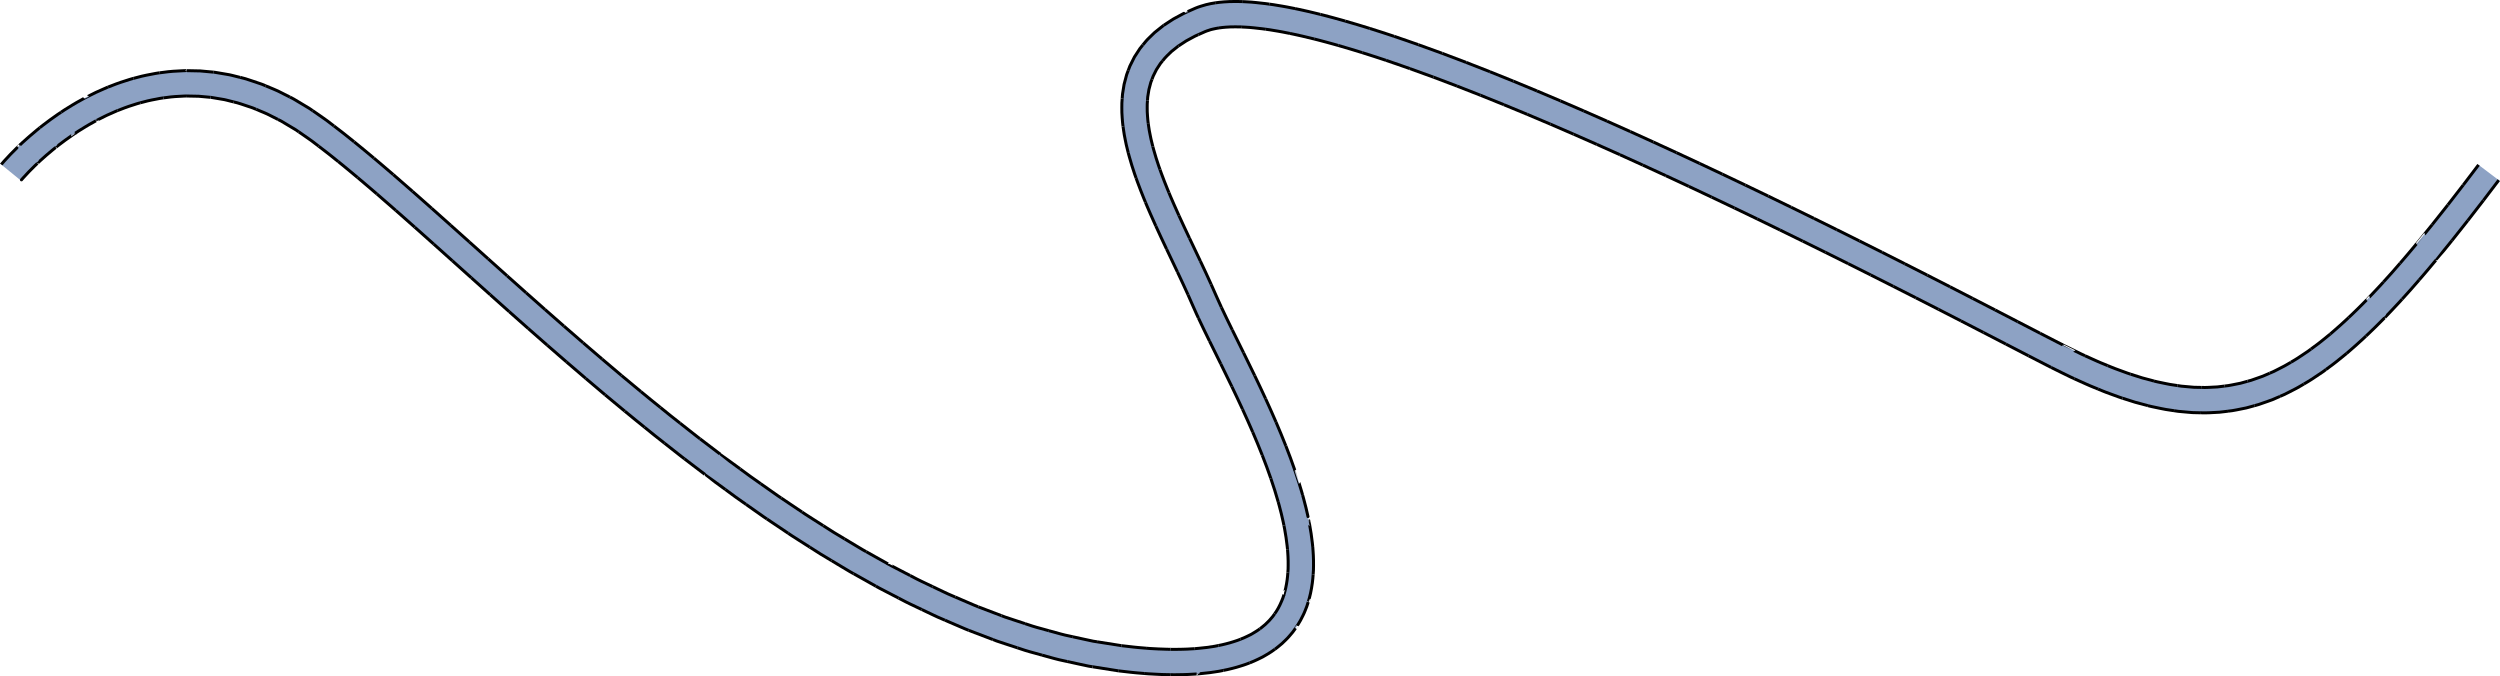 <?xml version="1.0" encoding="utf-8"?>
<!-- Generator: Adobe Illustrator 16.0.0, SVG Export Plug-In . SVG Version: 6.00 Build 0)  -->
<!DOCTYPE svg PUBLIC "-//W3C//DTD SVG 1.1//EN" "http://www.w3.org/Graphics/SVG/1.1/DTD/svg11.dtd">
<svg version="1.1" id="Layer_1" xmlns="http://www.w3.org/2000/svg" xmlns:xlink="http://www.w3.org/1999/xlink" x="0px" y="0px"
	 width="832.721px" height="225.254px" viewBox="0 0 832.721 225.254" enable-background="new 0 0 832.721 225.254"
	 xml:space="preserve">
<g>
	<path id="changecolor_11_" fill="#8DA2C4" d="M825.578,54.914l-5.09,6.694l-5.144,6.642l-5.212,6.572c0,0-1.32,1.626-2.64,3.252
		c-1.312,1.635-2.658,3.233-2.657,3.233c0,0-1.342,1.604-2.684,3.207c-0.665,0.808-1.353,1.591-1.864,2.182
		c-0.513,0.592-0.854,0.985-0.854,0.985s-1.369,1.573-2.738,3.146c-1.395,1.544-2.788,3.089-2.788,3.089s-1.386,1.554-2.824,3.047
		c-0.713,0.753-1.426,1.507-1.96,2.072c-0.531,0.569-0.898,0.934-0.897,0.934c0,0-1.461,1.463-2.922,2.926
		c-0.723,0.742-1.472,1.447-2.036,1.974c-0.563,0.529-0.938,0.882-0.938,0.882s-0.375,0.354-0.937,0.883
		c-0.558,0.536-1.312,1.235-2.089,1.9c-0.77,0.676-1.54,1.352-2.117,1.858c-0.576,0.511-0.968,0.838-0.968,0.838
		s-1.584,1.283-3.167,2.566c-0.784,0.655-1.622,1.218-2.227,1.682c-0.61,0.452-1.018,0.753-1.018,0.753s-0.407,0.302-1.018,0.754
		c-0.629,0.419-1.466,0.979-2.303,1.538c-0.839,0.556-1.668,1.132-2.324,1.491c-0.646,0.38-1.077,0.634-1.077,0.634
		s-0.431,0.254-1.077,0.635c-0.636,0.403-1.522,0.851-2.408,1.299c-0.888,0.443-1.761,0.926-2.438,1.228
		c-0.68,0.294-1.133,0.49-1.133,0.49s-0.452,0.196-1.132,0.49c-0.339,0.148-0.735,0.32-1.159,0.505
		c-0.434,0.154-0.896,0.317-1.359,0.481c-0.928,0.321-1.847,0.672-2.548,0.892c-0.707,0.194-1.179,0.324-1.179,0.324
		s-0.472,0.131-1.179,0.326c-0.354,0.099-0.766,0.213-1.208,0.335c-0.449,0.089-0.928,0.184-1.406,0.278
		c-0.96,0.18-1.911,0.408-2.637,0.506c-0.728,0.09-1.213,0.149-1.213,0.149s-0.484,0.061-1.211,0.151
		c-0.364,0.04-0.786,0.111-1.243,0.146c-0.459,0.022-0.948,0.047-1.437,0.071c-0.979,0.037-1.954,0.132-2.692,0.113
		c-0.737-0.016-1.229-0.025-1.229-0.025s-0.491-0.009-1.229-0.022c-0.369-0.011-0.799-0.004-1.261-0.03
		c-0.462-0.041-0.954-0.084-1.447-0.127c-0.985-0.091-1.972-0.154-2.71-0.243c-0.738-0.111-1.23-0.186-1.23-0.186
		s-0.492-0.074-1.23-0.185c-0.739-0.106-1.725-0.242-2.704-0.473c-0.981-0.205-1.962-0.41-2.698-0.564
		c-0.368-0.07-0.674-0.146-0.887-0.207c-0.213-0.058-0.335-0.09-0.335-0.09s-1.95-0.521-3.899-1.041
		c-1.936-0.615-3.871-1.23-3.871-1.23s-0.488-0.134-1.205-0.408c-0.719-0.264-1.678-0.614-2.637-0.965
		c-0.96-0.346-1.919-0.697-2.628-1.004c-0.712-0.292-1.187-0.487-1.187-0.487s-0.476-0.194-1.188-0.486
		c-0.712-0.295-1.666-0.666-2.603-1.104c-1.88-0.847-3.761-1.692-3.761-1.692s-0.473-0.204-1.168-0.551
		c-0.698-0.339-1.629-0.792-2.56-1.244c-1.86-0.891-3.725-1.844-3.725-1.843l-7.484-3.847l-7.495-3.879l-7.502-3.88l-7.51-3.871
		l-7.518-3.859l-7.527-3.844l-7.537-3.826l-7.546-3.809l-7.559-3.787l-7.569-3.767l-7.582-3.743l-7.595-3.719l-7.606-3.695
		l-7.623-3.664l-7.638-3.637l-7.653-3.607l-7.672-3.57l-7.688-3.536l-7.707-3.499l-7.731-3.452l-7.752-3.409l-7.776-3.361
		l-7.806-3.3l-7.834-3.242l-7.865-3.175l-7.906-3.091l-7.942-3.01l-7.995-2.896c0,0-2.008-0.704-4.016-1.408
		c-2.014-0.688-4.029-1.377-4.029-1.377s-2.023-0.668-4.048-1.335c-2.032-0.647-4.065-1.294-4.065-1.294s-2.033-0.646-4.084-1.251
		c-2.043-0.626-4.105-1.202-4.105-1.202s-0.516-0.146-1.288-0.365c-0.772-0.22-1.801-0.514-2.841-0.782
		c-1.037-0.274-2.074-0.549-2.853-0.755c-0.782-0.196-1.304-0.327-1.304-0.327s-2.093-0.503-4.186-1.007
		c-1.055-0.232-2.108-0.466-2.898-0.641c-0.789-0.181-1.324-0.276-1.324-0.276s-0.531-0.104-1.33-0.26
		c-0.801-0.147-1.854-0.385-2.934-0.551c-1.076-0.179-2.15-0.357-2.957-0.491c-0.814-0.112-1.357-0.188-1.357-0.188
		s-0.544-0.072-1.36-0.182c-0.811-0.122-1.909-0.237-3.015-0.335c-1.099-0.114-2.204-0.21-3.049-0.238
		c-0.839-0.044-1.397-0.073-1.397-0.073s-0.14-0.007-0.385-0.02c-0.243-0.018-0.596-0.026-1.023-0.022
		c-0.856,0.01-1.981-0.03-3.136,0.025c-1.162,0.084-2.304,0.099-3.194,0.232c-0.886,0.117-1.476,0.195-1.476,0.195
		c0-0.001-2.367,0.296-4.807,1.121c-0.583,0.209-1.273,0.399-1.726,0.622c-0.486,0.215-0.939,0.415-1.328,0.588
		c-0.776,0.345-1.295,0.575-1.295,0.575c0-0.001-0.521,0.216-1.289,0.591c-0.759,0.409-1.771,0.954-2.782,1.499
		c-0.511,0.259-1.006,0.561-1.459,0.871c-0.458,0.3-0.885,0.579-1.252,0.818c-0.73,0.48-1.217,0.802-1.217,0.802
		s-0.124,0.076-0.325,0.242c-0.203,0.16-0.493,0.391-0.841,0.667c-0.348,0.277-0.752,0.601-1.187,0.947
		c-0.216,0.174-0.439,0.354-0.667,0.536c-0.213,0.205-0.43,0.412-0.646,0.62c-0.847,0.855-1.751,1.643-2.323,2.356
		c-0.581,0.702-0.969,1.171-0.969,1.171s-0.394,0.463-0.954,1.183c-0.506,0.767-1.187,1.786-1.836,2.824
		c-0.557,1.092-1.123,2.184-1.51,3.017c-0.325,0.857-0.542,1.429-0.542,1.429s-0.213,0.573-0.532,1.433
		c-0.255,0.874-0.551,2.05-0.854,3.224c-0.191,1.184-0.382,2.367-0.525,3.255c-0.065,0.884-0.109,1.474-0.109,1.474
		s-0.041,0.591-0.103,1.476c-0.04,0.882-0.002,2.043,0,3.211c0.036,1.16,0.161,2.299,0.219,3.162
		c0.027,0.433,0.071,0.786,0.11,1.031c0.034,0.246,0.054,0.388,0.054,0.388s0.079,0.563,0.197,1.407
		c0.099,0.853,0.319,1.954,0.538,3.057c0.199,1.112,0.462,2.195,0.667,3.003c0.199,0.812,0.332,1.353,0.332,1.353
		s0.128,0.543,0.365,1.335c0.234,0.794,0.523,1.864,0.854,2.912c0.34,1.043,0.681,2.085,0.936,2.867
		c0.273,0.771,0.456,1.284,0.456,1.284s0.185,0.513,0.461,1.282c0.269,0.774,0.661,1.785,1.056,2.794
		c0.389,1.012,0.783,2.021,1.099,2.764c0.309,0.748,0.515,1.246,0.515,1.246s0.206,0.498,0.516,1.245
		c0.32,0.739,0.747,1.725,1.174,2.71c0.872,1.954,1.745,3.909,1.745,3.909s0.894,1.935,1.786,3.869
		c0.904,1.92,1.809,3.84,1.809,3.84l3.619,7.622c0,0,0.891,1.898,1.78,3.796c0.869,1.896,1.738,3.793,1.738,3.793
		s0.841,1.901,1.681,3.804c0.87,2.014,1.785,3.953,1.785,3.953s0.919,1.933,1.838,3.866c0.932,1.909,1.863,3.819,1.863,3.819
		l3.737,7.574l3.685,7.552c0,0,0.9,1.892,1.801,3.782c0.884,1.895,1.768,3.789,1.768,3.789s0.861,1.9,1.723,3.801
		c0.838,1.907,1.675,3.814,1.675,3.814s0.809,1.915,1.616,3.83c0.775,1.923,1.551,3.847,1.551,3.847s0.757,1.928,1.476,3.864
		c0.72,1.937,1.386,3.885,1.386,3.885s0.671,1.946,1.291,3.902c0.617,1.956,1.169,3.921,1.169,3.921s0.557,1.965,1.04,3.937
		c0.486,1.973,0.879,3.949,0.879,3.949s0.402,1.977,0.693,3.951c0.154,0.988,0.283,1.975,0.353,2.713
		c0.08,0.738,0.134,1.23,0.134,1.23s0.035,0.491,0.088,1.227c0.069,0.738,0.096,1.713,0.123,2.687
		c0.033,0.976-0.017,1.934-0.015,2.66c-0.046,0.715-0.077,1.191-0.077,1.191s-0.106,1.915-0.445,3.747
		c-0.295,1.851-0.854,3.581-0.854,3.581c0,0-0.137,0.434-0.343,1.082c-0.125,0.313-0.271,0.677-0.429,1.066
		c-0.146,0.396-0.323,0.807-0.533,1.196c-0.739,1.623-1.778,3.041-1.778,3.041s-0.255,0.356-0.638,0.892
		c-0.215,0.249-0.465,0.54-0.733,0.852c-0.258,0.32-0.551,0.647-0.878,0.945c-0.318,0.305-0.622,0.623-0.927,0.904
		c-0.322,0.265-0.622,0.512-0.879,0.725c-0.499,0.44-0.882,0.683-0.882,0.683s-0.368,0.258-0.922,0.644
		c-0.545,0.396-1.366,0.817-2.142,1.293c-0.842,0.392-1.647,0.836-2.304,1.097c-0.653,0.264-1.089,0.439-1.089,0.439
		s-0.109,0.044-0.3,0.121s-0.458,0.196-0.802,0.299c-0.688,0.209-1.57,0.55-2.505,0.793c-0.939,0.232-1.856,0.517-2.58,0.651
		c-0.719,0.146-1.197,0.242-1.197,0.242s-0.479,0.098-1.198,0.243c-0.732,0.109-1.709,0.256-2.686,0.401
		c-0.982,0.132-1.981,0.208-2.723,0.291c-0.741,0.084-1.244,0.109-1.244,0.109s-0.501,0.028-1.253,0.071
		c-0.755,0.033-1.751,0.126-2.766,0.122c-1.012,0.018-2.022,0.034-2.781,0.047c-0.763-0.013-1.271-0.022-1.271-0.022
		s-0.509-0.01-1.271-0.025c-0.763-0.011-1.779-0.029-2.802-0.099c-1.021-0.055-2.042-0.109-2.808-0.15
		c-0.767-0.063-1.277-0.104-1.277-0.104s-0.512-0.044-1.279-0.108c-0.768-0.075-1.789-0.131-2.813-0.261
		c-2.047-0.234-4.094-0.47-4.094-0.47l-8.129-1.288c0,0-0.508-0.08-1.271-0.2c-0.759-0.141-1.763-0.379-2.771-0.594
		c-2.015-0.439-4.028-0.88-4.028-0.88s-0.504-0.109-1.259-0.274c-0.753-0.175-1.769-0.354-2.76-0.653
		c-1.991-0.549-3.982-1.098-3.982-1.098s-1.992-0.548-3.983-1.096c-1.003-0.249-1.973-0.621-2.714-0.851
		c-0.737-0.243-1.229-0.405-1.229-0.405s-1.966-0.647-3.931-1.295c-0.982-0.325-1.965-0.65-2.702-0.895
		c-0.727-0.276-1.211-0.461-1.211-0.461l-7.751-2.952c0,0-0.488-0.17-1.201-0.488c-0.715-0.308-1.669-0.718-2.623-1.128
		c-1.908-0.819-3.816-1.64-3.816-1.64s-0.477-0.204-1.193-0.512c-0.718-0.3-1.67-0.717-2.604-1.177
		c-1.878-0.895-3.756-1.788-3.756-1.788s-1.878-0.895-3.756-1.788c-0.947-0.431-1.857-0.941-2.555-1.293
		c-0.692-0.36-1.154-0.601-1.154-0.601s-1.849-0.961-3.697-1.921c-0.924-0.48-1.848-0.961-2.541-1.32
		c-0.693-0.361-1.143-0.627-1.143-0.628l-7.275-4.082c0,0-0.454-0.255-1.137-0.638c-0.672-0.401-1.568-0.937-2.465-1.472
		c-1.79-1.074-3.58-2.148-3.58-2.148s-1.791-1.075-3.58-2.15c-1.764-1.123-3.526-2.246-3.526-2.246s-1.763-1.123-3.526-2.246
		c-0.88-0.563-1.76-1.127-2.42-1.55c-0.652-0.438-1.086-0.729-1.086-0.729l-6.948-4.664c0,0-0.434-0.294-1.083-0.733
		c-0.643-0.452-1.499-1.055-2.355-1.656c-1.713-1.205-3.426-2.41-3.426-2.41s-1.71-1.208-3.421-2.416
		c-1.69-1.239-3.38-2.479-3.38-2.479s-1.689-1.239-3.38-2.479c-1.698-1.227-3.361-2.505-3.362-2.505l-6.676-5.08
		c0,0-0.416-0.319-1.039-0.799c-0.619-0.486-1.443-1.135-2.269-1.783c-1.649-1.297-3.3-2.594-3.3-2.594s-1.646-1.301-3.295-2.602
		c-1.632-1.32-3.265-2.642-3.265-2.642s-1.633-1.32-3.265-2.642c-1.64-1.313-3.25-2.663-3.25-2.663l-6.469-5.367l-6.418-5.435
		l-6.385-5.479l-6.355-5.519l-6.33-5.554l-6.307-5.588l-6.29-5.613l-6.284-5.629l-6.283-5.638l-6.293-5.637l-6.312-5.629
		l-6.346-5.605l-6.396-5.568c0,0-1.613-1.381-3.226-2.763c-1.623-1.372-3.246-2.745-3.246-2.745s-1.635-1.362-3.271-2.725
		c-0.813-0.686-1.637-1.361-2.267-1.858c-0.624-0.502-1.04-0.836-1.04-0.836s-1.665-1.338-3.33-2.675
		c-1.699-1.308-3.398-2.615-3.398-2.615s-0.426-0.326-1.064-0.815c-0.644-0.486-1.471-1.149-2.396-1.769
		c-1.809-1.256-3.617-2.511-3.617-2.511s-0.444-0.324-1.14-0.773c-0.711-0.426-1.66-0.995-2.608-1.563
		c-0.949-0.567-1.899-1.134-2.611-1.56c-0.741-0.38-1.235-0.634-1.235-0.634s-1.982-1.003-3.966-2.006
		c-1.008-0.47-2.053-0.873-2.82-1.204c-0.771-0.321-1.287-0.536-1.287-0.536s-0.515-0.215-1.287-0.535
		c-0.783-0.299-1.855-0.63-2.916-0.989c-1.066-0.341-2.118-0.728-2.933-0.94c-0.817-0.204-1.362-0.341-1.362-0.341
		s-0.545-0.136-1.362-0.339c-0.823-0.183-1.896-0.524-3.015-0.676c-1.109-0.188-2.22-0.375-3.053-0.516
		c-0.416-0.07-0.764-0.128-1.006-0.168c-0.243-0.04-0.385-0.045-0.385-0.045s-2.244-0.205-4.489-0.411
		c-2.253-0.073-4.508-0.093-4.508-0.093c0,0.001-0.563-0.024-1.407,0.038c-0.844,0.046-1.969,0.108-3.094,0.171
		c-1.128,0.037-2.236,0.248-3.076,0.33c-0.837,0.105-1.395,0.176-1.395,0.176s-0.14,0.019-0.385,0.049
		c-0.244,0.027-0.593,0.073-1.005,0.161c-0.827,0.159-1.93,0.372-3.032,0.585c-1.11,0.184-2.179,0.524-2.997,0.717
		c-0.813,0.211-1.355,0.352-1.355,0.352s-0.136,0.035-0.373,0.097c-0.239,0.056-0.575,0.152-0.972,0.286
		c-0.798,0.258-1.861,0.601-2.926,0.943c-1.066,0.335-2.088,0.779-2.875,1.065c-0.779,0.3-1.3,0.501-1.3,0.501
		s-0.13,0.05-0.357,0.138c-0.223,0.098-0.54,0.238-0.922,0.407c-0.762,0.338-1.777,0.79-2.794,1.241
		c-0.991,0.497-1.982,0.993-2.727,1.366c-0.748,0.366-1.229,0.638-1.229,0.637c0,0-0.483,0.271-1.208,0.675
		c-0.719,0.413-1.705,0.923-2.635,1.517c-0.939,0.581-1.889,1.148-2.584,1.598c-0.688,0.458-1.146,0.764-1.146,0.764
		s-1.847,1.207-3.617,2.517c-1.781,1.294-3.504,2.663-3.504,2.663s-0.425,0.349-1.063,0.87c-0.643,0.517-1.487,1.221-2.312,1.948
		c-1.668,1.434-3.265,2.952-3.265,2.952c0.001,0-1.604,1.507-3.14,3.107c-1.546,1.588-3.008,3.298-3.068,3.386l6.551,5.338
		c-0.074,0.077,1.205-1.427,2.604-2.863c1.388-1.446,2.86-2.83,2.86-2.83c0-0.001,1.463-1.393,2.997-2.71
		c0.757-0.67,1.534-1.317,2.126-1.792c0.586-0.479,0.978-0.8,0.978-0.8c0-0.001,1.584-1.258,3.217-2.445
		c1.624-1.201,3.313-2.303,3.312-2.304c0,0,0.42-0.279,1.049-0.699c0.642-0.396,1.498-0.926,2.354-1.454
		c0.848-0.545,1.742-1.002,2.395-1.378c0.657-0.368,1.095-0.613,1.095-0.613c0.001,0.001,0.438-0.247,1.112-0.575
		c0.672-0.337,1.566-0.786,2.462-1.234c0.913-0.405,1.826-0.811,2.511-1.114c0.342-0.152,0.627-0.279,0.827-0.367
		c0.203-0.078,0.319-0.123,0.319-0.123s0.465-0.178,1.163-0.445c0.701-0.253,1.617-0.658,2.565-0.952
		c0.945-0.305,1.891-0.609,2.599-0.838c0.353-0.121,0.65-0.206,0.862-0.254c0.209-0.055,0.329-0.085,0.329-0.085
		s0.479-0.124,1.198-0.31c0.723-0.168,1.67-0.479,2.646-0.634c0.97-0.188,1.938-0.375,2.666-0.516
		c0.362-0.079,0.668-0.118,0.883-0.141c0.214-0.026,0.336-0.042,0.336-0.042s0.489-0.061,1.223-0.152
		c0.734-0.069,1.707-0.266,2.691-0.291c0.982-0.055,1.965-0.108,2.702-0.149c0.736-0.059,1.229-0.033,1.229-0.033
		s1.965,0.04,3.932,0.079c1.958,0.18,3.917,0.359,3.917,0.359s0.124,0.003,0.336,0.038c0.212,0.036,0.516,0.088,0.88,0.15
		c0.729,0.123,1.699,0.287,2.67,0.45c0.979,0.125,1.924,0.438,2.646,0.596c0.719,0.179,1.197,0.298,1.197,0.298
		s0.479,0.118,1.198,0.296c0.717,0.186,1.648,0.535,2.591,0.836c0.938,0.319,1.886,0.605,2.582,0.87
		c0.688,0.289,1.146,0.481,1.146,0.481s0.459,0.191,1.147,0.479c0.685,0.296,1.614,0.648,2.518,1.07
		c1.783,0.903,3.566,1.807,3.566,1.807s0.445,0.227,1.113,0.567c0.646,0.388,1.508,0.904,2.369,1.421
		c0.862,0.515,1.725,1.03,2.372,1.417c0.634,0.409,1.042,0.709,1.042,0.709s1.658,1.151,3.317,2.303
		c0.833,0.551,1.654,1.209,2.272,1.678c0.618,0.473,1.03,0.788,1.03,0.788s1.646,1.267,3.292,2.533
		c1.626,1.307,3.252,2.612,3.252,2.612s0.406,0.327,1.016,0.816c0.613,0.484,1.421,1.146,2.222,1.821
		c1.608,1.34,3.216,2.68,3.216,2.68s1.611,1.331,3.199,2.706c1.594,1.364,3.187,2.729,3.187,2.729l6.339,5.518l6.309,5.573
		l6.29,5.609l6.282,5.629l6.285,5.638l6.293,5.637l6.307,5.629l6.331,5.609l6.361,5.582l6.394,5.551l6.429,5.516l6.468,5.477
		l6.525,5.414c0,0,1.64,1.345,3.279,2.688c1.649,1.334,3.299,2.669,3.299,2.669s1.648,1.334,3.298,2.668
		c1.665,1.314,3.331,2.63,3.331,2.63s1.669,1.312,3.338,2.624c0.834,0.655,1.668,1.312,2.294,1.803
		c0.631,0.485,1.052,0.81,1.052,0.81l6.761,5.144c0.001,0,1.685,1.294,3.407,2.54c1.715,1.257,3.428,2.514,3.428,2.514
		s1.715,1.257,3.429,2.514c1.737,1.227,3.475,2.453,3.475,2.453s1.739,1.225,3.479,2.448c0.87,0.611,1.74,1.224,2.393,1.683
		c0.66,0.447,1.102,0.745,1.102,0.745l7.07,4.746c0,0,0.441,0.297,1.104,0.742c0.673,0.431,1.569,1.005,2.467,1.58
		c1.798,1.145,3.595,2.289,3.595,2.289s1.797,1.145,3.595,2.289c1.828,1.099,3.657,2.197,3.657,2.197s1.828,1.098,3.657,2.195
		c0.916,0.546,1.832,1.093,2.519,1.503c0.699,0.392,1.164,0.653,1.164,0.653l7.449,4.18c0,0,0.46,0.271,1.171,0.643
		c0.711,0.369,1.659,0.862,2.608,1.355c1.896,0.986,3.794,1.973,3.794,1.973s0.475,0.246,1.187,0.616
		c0.716,0.361,1.648,0.883,2.623,1.328c1.934,0.92,3.866,1.841,3.866,1.841s1.934,0.92,3.867,1.84
		c0.96,0.473,1.941,0.902,2.684,1.213c0.739,0.317,1.231,0.529,1.231,0.529s1.97,0.847,3.939,1.693
		c0.985,0.423,1.971,0.846,2.71,1.163c0.734,0.327,1.242,0.505,1.242,0.505l8.028,3.058c0,0,0.502,0.191,1.254,0.478
		c0.766,0.254,1.787,0.593,2.808,0.932c2.044,0.673,4.087,1.346,4.087,1.346s0.511,0.168,1.277,0.421
		c0.771,0.238,1.777,0.621,2.824,0.884c2.078,0.573,4.155,1.146,4.155,1.146s2.079,0.571,4.157,1.144
		c1.031,0.31,2.098,0.502,2.886,0.685c0.791,0.173,1.318,0.288,1.318,0.288s2.11,0.461,4.22,0.921
		c1.057,0.225,2.107,0.473,2.904,0.619c0.801,0.128,1.336,0.213,1.336,0.213l8.547,1.353c0,0,2.146,0.247,4.293,0.493
		c1.071,0.135,2.158,0.196,2.966,0.274c0.811,0.068,1.351,0.114,1.351,0.114s0.54,0.044,1.351,0.109
		c0.815,0.044,1.901,0.103,2.988,0.161c1.085,0.072,2.178,0.094,2.998,0.106c0.819,0.017,1.366,0.027,1.366,0.027
		s0.547,0.009,1.367,0.022c0.824-0.014,1.923-0.031,3.021-0.05c1.097,0.001,2.205-0.097,3.032-0.134
		c0.828-0.048,1.38-0.079,1.38-0.079c0-0.001,0.553-0.03,1.385-0.122c0.831-0.091,1.938-0.179,3.048-0.326
		c1.11-0.167,2.221-0.333,3.054-0.457c0.833-0.168,1.389-0.279,1.389-0.279s0.555-0.113,1.388-0.282
		c0.833-0.159,1.938-0.489,3.046-0.77c1.106-0.292,2.201-0.701,3.027-0.96c0.413-0.127,0.751-0.272,0.988-0.367
		c0.238-0.096,0.374-0.15,0.374-0.15s0.542-0.22,1.356-0.55c0.813-0.328,1.869-0.89,2.934-1.401
		c1.031-0.612,2.085-1.175,2.827-1.701c0.745-0.521,1.241-0.867,1.241-0.867s0.506-0.33,1.203-0.93
		c0.352-0.293,0.763-0.635,1.203-1.001c0.424-0.388,0.855-0.827,1.296-1.256c0.449-0.42,0.861-0.877,1.231-1.323
		c0.374-0.439,0.724-0.851,1.023-1.203c0.542-0.75,0.903-1.25,0.903-1.25c0,0.001,1.458-2.009,2.478-4.233
		c0.573-1.087,0.947-2.238,1.303-3.077c0.275-0.859,0.459-1.432,0.459-1.432c0.001,0,0.734-2.299,1.105-4.622
		c0.426-2.322,0.553-4.63,0.553-4.63s0.036-0.576,0.091-1.441c0.003-0.855,0.056-2.008,0.019-3.143
		c-0.03-1.136-0.064-2.271-0.142-3.11c-0.062-0.843-0.103-1.404-0.103-1.404s-0.059-0.558-0.148-1.393
		c-0.081-0.838-0.226-1.944-0.396-3.042c-0.324-2.201-0.764-4.362-0.765-4.362c0,0.001-0.43-2.164-0.955-4.291
		c-0.521-2.128-1.116-4.225-1.116-4.225s-0.588-2.1-1.242-4.169c-0.655-2.068-1.36-4.112-1.359-4.112c0,0-0.701-2.046-1.451-4.066
		s-1.536-4.021-1.536-4.021s-0.803-1.992-1.605-3.983c-0.833-1.975-1.666-3.948-1.666-3.948s-0.86-1.958-1.72-3.916
		c-0.881-1.943-1.762-3.888-1.762-3.888s-0.9-1.931-1.801-3.861c-0.915-1.92-1.83-3.841-1.83-3.841l-3.719-7.623l-3.733-7.566
		c0,0-0.919-1.884-1.838-3.768c-0.894-1.88-1.787-3.759-1.787-3.759s-0.886-1.879-1.689-3.741c-0.865-1.959-1.731-3.917-1.731-3.917
		s-0.889-1.941-1.778-3.883c-0.902-1.923-1.805-3.847-1.805-3.847l-3.623-7.63c0,0-0.895-1.898-1.788-3.798
		c-0.877-1.897-1.753-3.795-1.753-3.795s-0.849-1.9-1.696-3.8c-0.412-0.952-0.824-1.903-1.133-2.617
		c-0.297-0.715-0.494-1.191-0.494-1.191s-0.197-0.478-0.492-1.193c-0.303-0.714-0.677-1.671-1.045-2.628
		c-0.375-0.957-0.747-1.914-0.996-2.636c-0.259-0.721-0.432-1.201-0.432-1.201s-0.171-0.48-0.427-1.201
		c-0.236-0.723-0.551-1.687-0.865-2.65c-0.306-0.965-0.563-1.933-0.779-2.657c-0.219-0.725-0.331-1.209-0.331-1.209
		s-0.119-0.483-0.296-1.21c-0.186-0.726-0.421-1.693-0.591-2.661c-0.193-0.968-0.391-1.936-0.469-2.657
		c-0.102-0.723-0.17-1.205-0.17-1.205s-0.018-0.12-0.047-0.331c-0.035-0.212-0.073-0.512-0.093-0.87
		c-0.043-0.716-0.154-1.678-0.183-2.626c0.006-0.942-0.035-1.893-0.001-2.591c0.051-0.694,0.085-1.157,0.085-1.157
		s0.031-0.463,0.078-1.157c0.109-0.675,0.254-1.575,0.399-2.476c0.229-0.867,0.46-1.734,0.632-2.386
		c0.236-0.622,0.395-1.037,0.395-1.037s0.154-0.416,0.386-1.041c0.296-0.592,0.691-1.382,1.087-2.172
		c0.482-0.743,0.966-1.485,1.328-2.042c0.425-0.519,0.709-0.863,0.709-0.863s0.283-0.346,0.709-0.865
		c0.41-0.53,1.123-1.119,1.751-1.771c0.162-0.159,0.325-0.318,0.485-0.475c0.179-0.142,0.354-0.28,0.525-0.414
		c0.339-0.271,0.656-0.523,0.928-0.739c0.271-0.218,0.496-0.398,0.654-0.525c0.153-0.132,0.256-0.192,0.256-0.192
		s0.396-0.258,0.988-0.644c0.297-0.194,0.642-0.421,1.012-0.663c0.361-0.253,0.766-0.501,1.2-0.717
		c0.847-0.456,1.692-0.913,2.327-1.256c0.652-0.318,1.108-0.505,1.108-0.505s0.446-0.198,1.116-0.495
		c0.335-0.148,0.726-0.323,1.145-0.51c0.438-0.214,0.783-0.27,1.189-0.423c0.749-0.304,1.654-0.439,2.288-0.597
		c0.315-0.081,0.593-0.13,0.798-0.147c0.2-0.025,0.314-0.04,0.314-0.04s0.456-0.061,1.141-0.151c0.674-0.11,1.65-0.112,2.591-0.188
		c0.953-0.048,1.942-0.009,2.667-0.021c0.364-0.005,0.671,0.002,0.889,0.019c0.217,0.012,0.34,0.019,0.34,0.019
		s0.494,0.025,1.236,0.064c0.739,0.022,1.736,0.11,2.736,0.215c0.998,0.088,1.998,0.191,2.753,0.306
		c0.753,0.101,1.255,0.168,1.255,0.168s0.503,0.069,1.256,0.173c0.756,0.125,1.762,0.293,2.77,0.461
		c1.006,0.152,2.014,0.382,2.77,0.52c0.755,0.147,1.259,0.246,1.259,0.246s0.504,0.089,1.259,0.263
		c0.755,0.167,1.762,0.39,2.769,0.612c2.011,0.483,4.021,0.967,4.021,0.967s0.502,0.126,1.255,0.315
		c0.753,0.199,1.756,0.465,2.759,0.73c1.004,0.258,2.005,0.544,2.755,0.758c0.75,0.213,1.25,0.354,1.25,0.354
		s2.003,0.559,3.997,1.17c1.998,0.589,3.987,1.222,3.987,1.222s1.989,0.633,3.979,1.267c1.984,0.654,3.97,1.309,3.97,1.309
		s1.979,0.677,3.959,1.354c1.976,0.692,3.95,1.386,3.95,1.386l7.881,2.854l7.846,2.974l7.819,3.058l7.791,3.145l7.768,3.214
		l7.746,3.275l7.722,3.338l7.704,3.388l7.687,3.433l7.666,3.48l7.65,3.519l7.637,3.554l7.62,3.592l7.606,3.622l7.595,3.65
		l7.58,3.683l7.569,3.706l7.559,3.731l7.547,3.756l7.537,3.776l7.526,3.798l7.519,3.817l7.511,3.835l7.503,3.852l7.498,3.865
		l7.495,3.877l7.5,3.881l7.533,3.872c0,0,1.895,0.968,3.842,1.9c0.967,0.471,1.935,0.94,2.66,1.294
		c0.722,0.358,1.218,0.573,1.218,0.573s1.969,0.886,3.938,1.772c0.977,0.456,1.989,0.852,2.739,1.163
		c0.753,0.308,1.254,0.514,1.254,0.514s0.502,0.205,1.254,0.514c0.746,0.321,1.768,0.697,2.793,1.067
		c1.023,0.374,2.047,0.748,2.814,1.028c0.762,0.291,1.293,0.438,1.293,0.438s2.088,0.663,4.176,1.326
		c2.127,0.568,4.256,1.137,4.256,1.137s0.133,0.035,0.365,0.098c0.231,0.066,0.566,0.148,0.976,0.228
		c0.813,0.171,1.897,0.398,2.982,0.626c1.078,0.25,2.184,0.406,3.012,0.527c0.827,0.123,1.378,0.205,1.378,0.205
		s0.552,0.082,1.379,0.205c0.832,0.101,1.953,0.179,3.069,0.279c0.559,0.048,1.117,0.095,1.642,0.14
		c0.525,0.029,1.02,0.026,1.441,0.038c0.846,0.017,1.409,0.027,1.409,0.027s0.563,0.01,1.408,0.024
		c0.845,0.019,1.977-0.081,3.105-0.126c0.565-0.03,1.13-0.061,1.659-0.088c0.529-0.04,1.021-0.118,1.442-0.165
		c0.844-0.104,1.406-0.175,1.406-0.175s0.563-0.07,1.406-0.177c0.842-0.116,1.948-0.371,3.063-0.583
		c0.556-0.112,1.111-0.225,1.633-0.329c0.512-0.141,0.989-0.271,1.399-0.383c0.818-0.227,1.363-0.378,1.363-0.378
		s0.546-0.151,1.364-0.379c0.809-0.254,1.865-0.65,2.931-1.021c0.531-0.19,1.063-0.38,1.562-0.558
		c0.483-0.209,0.935-0.404,1.321-0.571c0.773-0.335,1.289-0.559,1.289-0.559s0.515-0.224,1.287-0.56
		c0.768-0.345,1.748-0.879,2.747-1.38c0.997-0.506,1.993-1.014,2.697-1.455c0.718-0.423,1.196-0.705,1.196-0.705
		s0.479-0.282,1.195-0.705c0.732-0.405,1.641-1.031,2.561-1.641c0.917-0.613,1.834-1.228,2.522-1.688
		c0.662-0.489,1.104-0.815,1.104-0.815s0.441-0.326,1.103-0.815c0.652-0.499,1.566-1.119,2.404-1.817
		c1.695-1.374,3.391-2.748,3.391-2.748s0.419-0.349,1.028-0.889c0.612-0.537,1.428-1.254,2.244-1.97
		c0.826-0.708,1.62-1.443,2.204-2.005c0.59-0.556,0.983-0.927,0.983-0.927s0.394-0.37,0.983-0.926
		c0.594-0.554,1.381-1.296,2.132-2.065c1.521-1.524,3.043-3.048,3.043-3.048c0-0.001,0.382-0.381,0.931-0.969
		c0.553-0.585,1.291-1.364,2.028-2.144c1.49-1.549,2.915-3.145,2.915-3.145s1.434-1.589,2.867-3.178
		c1.402-1.61,2.805-3.222,2.805-3.222s0.35-0.403,0.874-1.008c0.524-0.605,1.229-1.409,1.905-2.23
		c1.367-1.634,2.734-3.268,2.734-3.268c0-0.001,1.373-1.631,2.703-3.289c1.341-1.651,2.682-3.303,2.682-3.303l5.278-6.656
		l5.194-6.708l5.129-6.747L825.578,54.914z"/>
	<g>
		<path fill="none" stroke="#000000" stroke-miterlimit="10" d="M0.412,54.789c0.061-0.088,1.522-1.798,3.068-3.386
			c1.536-1.601,3.141-3.107,3.14-3.107"/>
		<path fill="none" stroke="#000000" stroke-miterlimit="10" d="M12.428,54.434c0,0-1.473,1.384-2.86,2.83
			c-1.399,1.437-2.679,2.94-2.604,2.863"/>
	</g>
	<g>
		<path fill="none" stroke="#000000" stroke-miterlimit="10" d="M6.62,48.296c0,0,1.597-1.519,3.265-2.952
			c0.824-0.728,1.669-1.432,2.312-1.948c0.639-0.521,1.063-0.87,1.063-0.87"/>
		<path fill="none" stroke="#000000" stroke-miterlimit="10" d="M18.528,49.132c0,0-0.392,0.32-0.978,0.8
			c-0.592,0.475-1.369,1.122-2.126,1.792c-1.534,1.317-2.997,2.709-2.997,2.71"/>
	</g>
	<g>
		<path fill="none" stroke="#000000" stroke-miterlimit="10" d="M13.26,42.525c0,0,1.723-1.369,3.504-2.663
			c1.771-1.31,3.617-2.517,3.617-2.517"/>
		<path fill="none" stroke="#000000" stroke-miterlimit="10" d="M25.057,44.383c0.001,0.001-1.688,1.103-3.312,2.304
			c-1.633,1.188-3.217,2.444-3.217,2.445"/>
	</g>
	<g>
		<path fill="none" stroke="#000000" stroke-miterlimit="10" d="M20.381,37.346c0,0,0.459-0.306,1.146-0.764
			c0.695-0.449,1.645-1.017,2.584-1.598c0.93-0.594,1.916-1.104,2.635-1.517c0.725-0.404,1.208-0.675,1.208-0.675"/>
		<path fill="none" stroke="#000000" stroke-miterlimit="10" d="M31.948,40.238c0,0-0.438,0.245-1.095,0.613
			c-0.652,0.376-1.547,0.833-2.395,1.378c-0.855,0.528-1.712,1.058-2.354,1.454c-0.629,0.42-1.049,0.699-1.049,0.699"/>
	</g>
	<g>
		<path fill="none" stroke="#000000" stroke-miterlimit="10" d="M27.954,32.793c0,0.001,0.481-0.271,1.229-0.637
			c0.744-0.373,1.735-0.869,2.727-1.366c1.017-0.451,2.032-0.903,2.794-1.241c0.382-0.169,0.699-0.31,0.922-0.407
			c0.228-0.088,0.357-0.138,0.357-0.138"/>
		<path fill="none" stroke="#000000" stroke-miterlimit="10" d="M39.18,36.824c0,0-0.116,0.045-0.319,0.123
			c-0.2,0.088-0.485,0.215-0.827,0.367c-0.685,0.304-1.598,0.709-2.511,1.114c-0.896,0.448-1.79,0.897-2.462,1.234
			c-0.675,0.328-1.111,0.576-1.112,0.575"/>
	</g>
	<g>
		<path fill="none" stroke="#000000" stroke-miterlimit="10" d="M35.983,29.004c0,0,0.521-0.201,1.3-0.501
			c0.787-0.286,1.809-0.73,2.875-1.065c1.064-0.343,2.128-0.686,2.926-0.943c0.396-0.134,0.732-0.23,0.972-0.286
			c0.237-0.062,0.373-0.097,0.373-0.097"/>
		<path fill="none" stroke="#000000" stroke-miterlimit="10" d="M46.698,34.25c0,0-0.12,0.03-0.329,0.085
			c-0.212,0.048-0.51,0.133-0.862,0.254c-0.708,0.229-1.653,0.533-2.599,0.838c-0.948,0.294-1.864,0.699-2.565,0.952
			c-0.698,0.268-1.163,0.445-1.163,0.445"/>
	</g>
	<g>
		<path fill="none" stroke="#000000" stroke-miterlimit="10" d="M44.429,26.111c0,0,0.542-0.141,1.355-0.352
			c0.818-0.192,1.887-0.533,2.997-0.717c1.103-0.213,2.205-0.426,3.032-0.585c0.412-0.088,0.761-0.134,1.005-0.161
			c0.245-0.03,0.385-0.049,0.385-0.049"/>
		<path fill="none" stroke="#000000" stroke-miterlimit="10" d="M54.427,32.608c0,0-0.122,0.016-0.336,0.042
			c-0.215,0.022-0.521,0.062-0.883,0.141c-0.728,0.141-1.696,0.328-2.666,0.516c-0.976,0.154-1.923,0.466-2.646,0.634
			c-0.719,0.186-1.198,0.31-1.198,0.31"/>
	</g>
	<g>
		<path fill="none" stroke="#000000" stroke-miterlimit="10" d="M53.203,24.248c0,0,0.558-0.07,1.395-0.176
			c0.84-0.082,1.948-0.293,3.076-0.33c1.125-0.063,2.25-0.125,3.094-0.171c0.844-0.063,1.407-0.037,1.407-0.038"/>
		<path fill="none" stroke="#000000" stroke-miterlimit="10" d="M62.271,31.982c0,0-0.492-0.025-1.229,0.033
			c-0.737,0.041-1.72,0.095-2.702,0.149c-0.984,0.025-1.957,0.222-2.691,0.291c-0.733,0.092-1.223,0.152-1.223,0.152"/>
	</g>
	<g>
		<path fill="none" stroke="#000000" stroke-miterlimit="10" d="M62.175,23.533c0,0,2.255,0.02,4.508,0.093
			c2.245,0.206,4.489,0.411,4.489,0.411"/>
		<path fill="none" stroke="#000000" stroke-miterlimit="10" d="M70.12,32.421c0,0-1.959-0.18-3.917-0.359
			c-1.967-0.039-3.932-0.079-3.932-0.079"/>
	</g>
	<g>
		<path fill="none" stroke="#000000" stroke-miterlimit="10" d="M71.172,24.037c0,0,0.142,0.005,0.385,0.045
			c0.242,0.04,0.59,0.098,1.006,0.168c0.833,0.141,1.943,0.328,3.053,0.516c1.119,0.151,2.191,0.493,3.015,0.676
			c0.817,0.203,1.362,0.339,1.362,0.339"/>
		<path fill="none" stroke="#000000" stroke-miterlimit="10" d="M77.849,33.953c0,0-0.479-0.119-1.197-0.298
			c-0.722-0.158-1.667-0.471-2.646-0.596c-0.971-0.163-1.941-0.327-2.67-0.45c-0.364-0.063-0.668-0.114-0.88-0.15
			c-0.212-0.035-0.336-0.038-0.336-0.038"/>
	</g>
	<g>
		<path fill="none" stroke="#000000" stroke-miterlimit="10" d="M79.992,25.78c0,0,0.545,0.137,1.362,0.341
			c0.814,0.213,1.866,0.6,2.933,0.94c1.061,0.359,2.133,0.69,2.916,0.989c0.772,0.32,1.287,0.535,1.287,0.535"/>
		<path fill="none" stroke="#000000" stroke-miterlimit="10" d="M85.366,36.437c0,0-0.459-0.192-1.146-0.481
			c-0.696-0.265-1.644-0.551-2.582-0.87c-0.942-0.301-1.874-0.65-2.591-0.836c-0.719-0.178-1.198-0.296-1.198-0.296"/>
	</g>
	<g>
		<path fill="none" stroke="#000000" stroke-miterlimit="10" d="M88.49,28.586c0,0,0.516,0.215,1.287,0.536
			c0.768,0.331,1.813,0.734,2.82,1.204c1.983,1.003,3.966,2.006,3.966,2.006"/>
		<path fill="none" stroke="#000000" stroke-miterlimit="10" d="M92.598,39.793c0,0-1.783-0.903-3.566-1.807
			c-0.903-0.422-1.833-0.774-2.518-1.07c-0.688-0.288-1.147-0.479-1.147-0.479"/>
	</g>
	<g>
		<path fill="none" stroke="#000000" stroke-miterlimit="10" d="M96.563,32.332c0,0,0.494,0.254,1.235,0.634
			c0.712,0.426,1.662,0.992,2.611,1.56c0.948,0.568,1.897,1.138,2.608,1.563c0.695,0.449,1.14,0.773,1.14,0.773"/>
		<path fill="none" stroke="#000000" stroke-miterlimit="10" d="M99.494,43.907c0,0-0.408-0.3-1.042-0.709
			c-0.647-0.387-1.51-0.902-2.372-1.417c-0.861-0.517-1.723-1.033-2.369-1.421c-0.668-0.341-1.113-0.567-1.113-0.567"/>
	</g>
	<g>
		<path fill="none" stroke="#000000" stroke-miterlimit="10" d="M104.158,36.862c0,0,1.809,1.255,3.617,2.511
			c0.926,0.619,1.753,1.282,2.396,1.769c0.639,0.489,1.064,0.815,1.064,0.815"/>
		<path fill="none" stroke="#000000" stroke-miterlimit="10" d="M106.114,48.676c0,0-0.412-0.315-1.03-0.788
			c-0.618-0.469-1.439-1.127-2.272-1.678c-1.659-1.151-3.317-2.303-3.317-2.303"/>
	</g>
	<g>
		<path fill="none" stroke="#000000" stroke-miterlimit="10" d="M111.236,41.957c0,0,1.699,1.308,3.398,2.615
			c1.665,1.337,3.33,2.675,3.33,2.675"/>
		<path fill="none" stroke="#000000" stroke-miterlimit="10" d="M112.658,53.821c0,0-1.626-1.306-3.252-2.612
			c-1.646-1.267-3.292-2.533-3.292-2.533"/>
	</g>
	<g>
		<path fill="none" stroke="#000000" stroke-miterlimit="10" d="M117.965,47.247c0,0,0.416,0.334,1.04,0.836
			c0.63,0.497,1.454,1.173,2.267,1.858c1.636,1.362,3.271,2.725,3.271,2.725"/>
		<path fill="none" stroke="#000000" stroke-miterlimit="10" d="M119.111,59.139c0,0-1.607-1.34-3.216-2.68
			c-0.801-0.675-1.608-1.337-2.222-1.821c-0.609-0.489-1.016-0.816-1.016-0.816"/>
	</g>
	<g>
		<path fill="none" stroke="#000000" stroke-miterlimit="10" d="M124.542,52.666c0,0,1.623,1.373,3.246,2.745
			c1.612,1.382,3.226,2.763,3.226,2.763"/>
		<path fill="none" stroke="#000000" stroke-miterlimit="10" d="M125.497,64.574c0,0-1.593-1.365-3.187-2.729
			c-1.588-1.375-3.199-2.706-3.199-2.706"/>
	</g>
	<g>
		<line fill="none" stroke="#000000" stroke-miterlimit="10" x1="131.014" y1="58.174" x2="137.409" y2="63.742"/>
		<line fill="none" stroke="#000000" stroke-miterlimit="10" x1="131.836" y1="70.092" x2="125.497" y2="64.574"/>
	</g>
	<g>
		<line fill="none" stroke="#000000" stroke-miterlimit="10" x1="137.409" y1="63.742" x2="143.755" y2="69.348"/>
		<line fill="none" stroke="#000000" stroke-miterlimit="10" x1="138.145" y1="75.665" x2="131.836" y2="70.092"/>
	</g>
	<g>
		<line fill="none" stroke="#000000" stroke-miterlimit="10" x1="143.755" y1="69.348" x2="150.066" y2="74.977"/>
		<line fill="none" stroke="#000000" stroke-miterlimit="10" x1="144.435" y1="81.274" x2="138.145" y2="75.665"/>
	</g>
	<g>
		<line fill="none" stroke="#000000" stroke-miterlimit="10" x1="150.066" y1="74.977" x2="156.359" y2="80.613"/>
		<line fill="none" stroke="#000000" stroke-miterlimit="10" x1="150.717" y1="86.903" x2="144.435" y2="81.274"/>
	</g>
	<g>
		<line fill="none" stroke="#000000" stroke-miterlimit="10" x1="156.359" y1="80.613" x2="162.643" y2="86.251"/>
		<line fill="none" stroke="#000000" stroke-miterlimit="10" x1="157.002" y1="92.541" x2="150.717" y2="86.903"/>
	</g>
	<g>
		<line fill="none" stroke="#000000" stroke-miterlimit="10" x1="162.643" y1="86.251" x2="168.927" y2="91.88"/>
		<line fill="none" stroke="#000000" stroke-miterlimit="10" x1="163.295" y1="98.178" x2="157.002" y2="92.541"/>
	</g>
	<g>
		<line fill="none" stroke="#000000" stroke-miterlimit="10" x1="168.927" y1="91.88" x2="175.217" y2="97.493"/>
		<line fill="none" stroke="#000000" stroke-miterlimit="10" x1="169.602" y1="103.807" x2="163.295" y2="98.178"/>
	</g>
	<g>
		<line fill="none" stroke="#000000" stroke-miterlimit="10" x1="175.217" y1="97.493" x2="181.523" y2="103.081"/>
		<line fill="none" stroke="#000000" stroke-miterlimit="10" x1="175.933" y1="109.416" x2="169.602" y2="103.807"/>
	</g>
	<g>
		<line fill="none" stroke="#000000" stroke-miterlimit="10" x1="181.523" y1="103.081" x2="187.854" y2="108.635"/>
		<line fill="none" stroke="#000000" stroke-miterlimit="10" x1="182.294" y1="114.998" x2="175.933" y2="109.416"/>
	</g>
	<g>
		<line fill="none" stroke="#000000" stroke-miterlimit="10" x1="187.854" y1="108.635" x2="194.209" y2="114.153"/>
		<line fill="none" stroke="#000000" stroke-miterlimit="10" x1="188.688" y1="120.549" x2="182.294" y2="114.998"/>
	</g>
	<g>
		<line fill="none" stroke="#000000" stroke-miterlimit="10" x1="194.209" y1="114.153" x2="200.594" y2="119.632"/>
		<line fill="none" stroke="#000000" stroke-miterlimit="10" x1="195.116" y1="126.064" x2="188.688" y2="120.549"/>
	</g>
	<g>
		<line fill="none" stroke="#000000" stroke-miterlimit="10" x1="200.594" y1="119.632" x2="207.012" y2="125.066"/>
		<line fill="none" stroke="#000000" stroke-miterlimit="10" x1="201.584" y1="131.541" x2="195.116" y2="126.064"/>
	</g>
	<g>
		<line fill="none" stroke="#000000" stroke-miterlimit="10" x1="207.012" y1="125.066" x2="213.48" y2="130.434"/>
		<line fill="none" stroke="#000000" stroke-miterlimit="10" x1="208.109" y1="136.955" x2="201.584" y2="131.541"/>
	</g>
	<g>
		<path fill="none" stroke="#000000" stroke-miterlimit="10" d="M213.48,130.434c0,0,1.61,1.351,3.25,2.663
			c1.632,1.321,3.265,2.642,3.265,2.642"/>
		<path fill="none" stroke="#000000" stroke-miterlimit="10" d="M214.688,142.313c0,0-1.649-1.335-3.299-2.669
			c-1.64-1.344-3.279-2.688-3.279-2.688"/>
	</g>
	<g>
		<path fill="none" stroke="#000000" stroke-miterlimit="10" d="M219.995,135.738c0,0,1.633,1.321,3.265,2.642
			c1.648,1.301,3.295,2.602,3.295,2.602"/>
		<path fill="none" stroke="#000000" stroke-miterlimit="10" d="M221.316,147.61c0,0-1.666-1.315-3.331-2.63
			c-1.649-1.334-3.298-2.668-3.298-2.668"/>
	</g>
	<g>
		<path fill="none" stroke="#000000" stroke-miterlimit="10" d="M226.555,140.981c0,0,1.65,1.297,3.3,2.594
			c0.825,0.648,1.649,1.297,2.269,1.783c0.623,0.479,1.039,0.799,1.039,0.799"/>
		<path fill="none" stroke="#000000" stroke-miterlimit="10" d="M228,152.847c0,0-0.421-0.324-1.052-0.81
			c-0.626-0.491-1.46-1.147-2.294-1.803c-1.669-1.313-3.338-2.624-3.338-2.624"/>
	</g>
	<g>
		<line fill="none" stroke="#000000" stroke-miterlimit="10" x1="233.162" y1="146.157" x2="239.838" y2="151.237"/>
		<line fill="none" stroke="#000000" stroke-miterlimit="10" x1="234.761" y1="157.99" x2="228" y2="152.847"/>
	</g>
	<g>
		<path fill="none" stroke="#000000" stroke-miterlimit="10" d="M239.838,151.237c0.001,0,1.664,1.278,3.362,2.505
			c1.69,1.239,3.38,2.479,3.38,2.479"/>
		<path fill="none" stroke="#000000" stroke-miterlimit="10" d="M241.596,163.044c0,0-1.713-1.257-3.428-2.514
			c-1.723-1.246-3.406-2.54-3.407-2.54"/>
	</g>
	<g>
		<path fill="none" stroke="#000000" stroke-miterlimit="10" d="M246.58,156.221c0,0,1.689,1.239,3.38,2.479
			c1.711,1.208,3.421,2.416,3.421,2.416"/>
		<path fill="none" stroke="#000000" stroke-miterlimit="10" d="M248.499,168.011c0,0-1.737-1.227-3.475-2.453
			c-1.714-1.257-3.429-2.514-3.429-2.514"/>
	</g>
	<g>
		<path fill="none" stroke="#000000" stroke-miterlimit="10" d="M253.381,161.115c0,0,1.713,1.205,3.426,2.41
			c0.856,0.602,1.713,1.204,2.355,1.656c0.649,0.439,1.083,0.733,1.083,0.733"/>
		<path fill="none" stroke="#000000" stroke-miterlimit="10" d="M255.473,172.887c0,0-0.441-0.298-1.102-0.745
			c-0.652-0.459-1.522-1.071-2.393-1.683c-1.74-1.224-3.479-2.448-3.479-2.448"/>
	</g>
	<g>
		<line fill="none" stroke="#000000" stroke-miterlimit="10" x1="260.245" y1="165.915" x2="267.193" y2="170.579"/>
		<line fill="none" stroke="#000000" stroke-miterlimit="10" x1="262.543" y1="177.633" x2="255.473" y2="172.887"/>
	</g>
	<g>
		<path fill="none" stroke="#000000" stroke-miterlimit="10" d="M267.193,170.579c0,0,0.434,0.291,1.086,0.729
			c0.66,0.423,1.54,0.986,2.42,1.55c1.764,1.123,3.526,2.246,3.526,2.246"/>
		<path fill="none" stroke="#000000" stroke-miterlimit="10" d="M269.709,182.244c0,0-1.797-1.145-3.595-2.289
			c-0.897-0.575-1.794-1.149-2.467-1.58c-0.663-0.445-1.104-0.742-1.104-0.742"/>
	</g>
	<g>
		<path fill="none" stroke="#000000" stroke-miterlimit="10" d="M274.226,175.104c0,0,1.763,1.123,3.526,2.246
			c1.789,1.075,3.58,2.15,3.58,2.15"/>
		<path fill="none" stroke="#000000" stroke-miterlimit="10" d="M276.961,186.73c0,0-1.829-1.099-3.657-2.197
			c-1.798-1.145-3.595-2.289-3.595-2.289"/>
	</g>
	<g>
		<path fill="none" stroke="#000000" stroke-miterlimit="10" d="M281.332,179.5c0,0,1.79,1.074,3.58,2.148
			c0.896,0.535,1.793,1.07,2.465,1.472c0.683,0.383,1.137,0.638,1.137,0.638"/>
		<path fill="none" stroke="#000000" stroke-miterlimit="10" d="M284.301,191.082c0,0-0.465-0.262-1.164-0.653
			c-0.687-0.41-1.603-0.957-2.519-1.503c-1.829-1.098-3.657-2.195-3.657-2.195"/>
	</g>
	<g>
		<line fill="none" stroke="#000000" stroke-miterlimit="10" x1="288.514" y1="183.758" x2="295.789" y2="187.84"/>
		<line fill="none" stroke="#000000" stroke-miterlimit="10" x1="291.75" y1="195.262" x2="284.301" y2="191.082"/>
	</g>
	<g>
		<path fill="none" stroke="#000000" stroke-miterlimit="10" d="M295.789,187.84c0,0.001,0.449,0.267,1.143,0.628
			c0.693,0.359,1.617,0.84,2.541,1.32c1.849,0.96,3.697,1.921,3.697,1.921"/>
		<path fill="none" stroke="#000000" stroke-miterlimit="10" d="M299.323,199.232c0,0-1.897-0.986-3.794-1.973
			c-0.949-0.493-1.897-0.986-2.608-1.355c-0.711-0.371-1.171-0.643-1.171-0.643"/>
	</g>
	<g>
		<path fill="none" stroke="#000000" stroke-miterlimit="10" d="M303.17,191.709c0,0,0.462,0.24,1.154,0.601
			c0.697,0.352,1.607,0.862,2.555,1.293c1.878,0.894,3.756,1.788,3.756,1.788"/>
		<path fill="none" stroke="#000000" stroke-miterlimit="10" d="M306.999,203.018c0,0-1.933-0.921-3.866-1.841
			c-0.975-0.445-1.907-0.967-2.623-1.328c-0.712-0.37-1.187-0.616-1.187-0.616"/>
	</g>
	<g>
		<path fill="none" stroke="#000000" stroke-miterlimit="10" d="M310.635,195.391c0,0,1.878,0.894,3.756,1.788
			c0.934,0.46,1.886,0.877,2.604,1.177c0.717,0.308,1.193,0.512,1.193,0.512"/>
		<path fill="none" stroke="#000000" stroke-miterlimit="10" d="M314.781,206.6c0,0-0.492-0.212-1.231-0.529
			c-0.742-0.311-1.724-0.74-2.684-1.213c-1.934-0.92-3.867-1.84-3.867-1.84"/>
	</g>
	<g>
		<path fill="none" stroke="#000000" stroke-miterlimit="10" d="M318.188,198.867c0,0,1.908,0.82,3.816,1.64
			c0.954,0.41,1.908,0.82,2.623,1.128c0.713,0.318,1.201,0.488,1.201,0.488"/>
		<path fill="none" stroke="#000000" stroke-miterlimit="10" d="M322.673,209.961c0,0-0.508-0.178-1.242-0.505
			c-0.739-0.317-1.725-0.74-2.71-1.163c-1.97-0.847-3.939-1.693-3.939-1.693"/>
	</g>
	<g>
		<line fill="none" stroke="#000000" stroke-miterlimit="10" x1="325.828" y1="202.123" x2="333.579" y2="205.075"/>
		<line fill="none" stroke="#000000" stroke-miterlimit="10" x1="330.701" y1="213.019" x2="322.673" y2="209.961"/>
	</g>
	<g>
		<path fill="none" stroke="#000000" stroke-miterlimit="10" d="M333.579,205.075c0,0,0.484,0.185,1.211,0.461
			c0.737,0.244,1.72,0.569,2.702,0.895c1.965,0.647,3.931,1.295,3.931,1.295"/>
		<path fill="none" stroke="#000000" stroke-miterlimit="10" d="M338.85,215.773c0,0-2.043-0.673-4.087-1.346
			c-1.021-0.339-2.042-0.678-2.808-0.932c-0.752-0.286-1.254-0.478-1.254-0.478"/>
	</g>
	<g>
		<path fill="none" stroke="#000000" stroke-miterlimit="10" d="M341.423,207.726c0,0,0.491,0.162,1.229,0.405
			c0.741,0.229,1.711,0.602,2.714,0.851c1.991,0.548,3.983,1.096,3.983,1.096"/>
		<path fill="none" stroke="#000000" stroke-miterlimit="10" d="M347.106,218.224c0,0-2.077-0.572-4.155-1.146
			c-1.047-0.263-2.053-0.646-2.824-0.884c-0.767-0.253-1.277-0.421-1.277-0.421"/>
	</g>
	<g>
		<path fill="none" stroke="#000000" stroke-miterlimit="10" d="M349.349,210.077c0,0,1.991,0.549,3.982,1.098
			c0.991,0.3,2.007,0.479,2.76,0.653c0.755,0.165,1.259,0.274,1.259,0.274"/>
		<path fill="none" stroke="#000000" stroke-miterlimit="10" d="M355.468,220.34c0,0-0.527-0.115-1.318-0.288
			c-0.788-0.183-1.854-0.375-2.886-0.685c-2.078-0.572-4.157-1.144-4.157-1.144"/>
	</g>
	<g>
		<path fill="none" stroke="#000000" stroke-miterlimit="10" d="M357.35,212.103c0,0,2.014,0.44,4.028,0.88
			c1.008,0.215,2.012,0.453,2.771,0.594c0.763,0.12,1.271,0.2,1.271,0.2"/>
		<path fill="none" stroke="#000000" stroke-miterlimit="10" d="M363.928,222.093c0,0-0.535-0.085-1.336-0.213
			c-0.797-0.146-1.848-0.395-2.904-0.619c-2.109-0.46-4.22-0.921-4.22-0.921"/>
	</g>
	<g>
		<line fill="none" stroke="#000000" stroke-miterlimit="10" x1="365.419" y1="213.776" x2="373.548" y2="215.064"/>
		<line fill="none" stroke="#000000" stroke-miterlimit="10" x1="372.475" y1="223.445" x2="363.928" y2="222.093"/>
	</g>
	<g>
		<path fill="none" stroke="#000000" stroke-miterlimit="10" d="M373.548,215.064c0,0,2.047,0.235,4.094,0.47
			c1.024,0.13,2.046,0.186,2.813,0.261c0.768,0.064,1.279,0.108,1.279,0.108"/>
		<path fill="none" stroke="#000000" stroke-miterlimit="10" d="M381.084,224.327c0,0-0.54-0.046-1.351-0.114
			c-0.808-0.078-1.895-0.14-2.966-0.274c-2.146-0.246-4.293-0.493-4.293-0.493"/>
	</g>
	<g>
		<path fill="none" stroke="#000000" stroke-miterlimit="10" d="M381.734,215.903c0,0,0.511,0.042,1.277,0.104
			c0.766,0.041,1.787,0.096,2.808,0.15c1.022,0.069,2.039,0.088,2.802,0.099c0.763,0.016,1.271,0.025,1.271,0.025"/>
		<path fill="none" stroke="#000000" stroke-miterlimit="10" d="M389.787,224.731c0,0-0.547-0.011-1.366-0.027
			c-0.82-0.013-1.913-0.034-2.998-0.106c-1.087-0.059-2.173-0.117-2.988-0.161c-0.811-0.065-1.351-0.109-1.351-0.109"/>
	</g>
	<g>
		<path fill="none" stroke="#000000" stroke-miterlimit="10" d="M389.893,216.282c0,0,0.508,0.01,1.271,0.022
			c0.759-0.013,1.77-0.029,2.781-0.047c1.015,0.004,2.011-0.089,2.766-0.122c0.752-0.043,1.253-0.071,1.253-0.071"/>
		<path fill="none" stroke="#000000" stroke-miterlimit="10" d="M398.588,224.491c0,0-0.552,0.031-1.38,0.079
			c-0.827,0.037-1.936,0.135-3.032,0.134c-1.099,0.019-2.197,0.036-3.021,0.05c-0.82-0.014-1.367-0.022-1.367-0.022"/>
	</g>
	<g>
		<path fill="none" stroke="#000000" stroke-miterlimit="10" d="M397.963,216.064c0,0,0.503-0.025,1.244-0.109
			c0.741-0.083,1.74-0.159,2.723-0.291c0.977-0.146,1.953-0.292,2.686-0.401c0.719-0.146,1.198-0.243,1.198-0.243"/>
		<path fill="none" stroke="#000000" stroke-miterlimit="10" d="M407.463,223.307c0,0-0.556,0.111-1.389,0.279
			c-0.833,0.124-1.943,0.29-3.054,0.457c-1.11,0.147-2.217,0.235-3.048,0.326c-0.832,0.092-1.385,0.121-1.385,0.122"/>
	</g>
	<g>
		<path fill="none" stroke="#000000" stroke-miterlimit="10" d="M405.813,215.02c0,0,0.479-0.097,1.197-0.242
			c0.724-0.135,1.641-0.419,2.58-0.651c0.935-0.243,1.817-0.584,2.505-0.793c0.344-0.103,0.611-0.222,0.802-0.299
			s0.3-0.121,0.3-0.121"/>
		<path fill="none" stroke="#000000" stroke-miterlimit="10" d="M416.286,220.777c0,0-0.136,0.055-0.374,0.15
			c-0.237,0.095-0.575,0.24-0.988,0.367c-0.826,0.259-1.921,0.668-3.027,0.96c-1.107,0.28-2.213,0.61-3.046,0.77
			c-0.833,0.169-1.388,0.282-1.388,0.282"/>
	</g>
	<g>
		<path fill="none" stroke="#000000" stroke-miterlimit="10" d="M413.197,212.913c0,0,0.436-0.176,1.089-0.439
			c0.656-0.261,1.462-0.705,2.304-1.097c0.775-0.476,1.597-0.896,2.142-1.293c0.554-0.386,0.922-0.644,0.922-0.644"/>
		<path fill="none" stroke="#000000" stroke-miterlimit="10" d="M424.645,216.258c0,0-0.496,0.347-1.241,0.867
			c-0.742,0.526-1.796,1.089-2.827,1.701c-1.064,0.512-2.12,1.073-2.934,1.401c-0.814,0.33-1.356,0.55-1.356,0.55"/>
	</g>
	<g>
		<path fill="none" stroke="#000000" stroke-miterlimit="10" d="M419.653,209.44c0,0,0.383-0.242,0.882-0.683
			c0.257-0.213,0.557-0.46,0.879-0.725c0.305-0.281,0.608-0.6,0.927-0.904c0.327-0.298,0.62-0.625,0.878-0.945
			c0.269-0.312,0.519-0.603,0.733-0.852c0.383-0.535,0.638-0.892,0.638-0.892"/>
		<path fill="none" stroke="#000000" stroke-miterlimit="10" d="M431.505,209.295c0,0-0.361,0.5-0.903,1.25
			c-0.3,0.353-0.649,0.764-1.023,1.203c-0.37,0.446-0.782,0.903-1.231,1.323c-0.44,0.429-0.872,0.868-1.296,1.256
			c-0.44,0.366-0.852,0.708-1.203,1.001c-0.697,0.6-1.203,0.93-1.203,0.93"/>
	</g>
	<g>
		<path fill="none" stroke="#000000" stroke-miterlimit="10" d="M424.59,204.44c0,0,1.039-1.418,1.778-3.041
			c0.21-0.39,0.387-0.8,0.533-1.196c0.157-0.39,0.304-0.754,0.429-1.066c0.206-0.648,0.343-1.082,0.343-1.082"/>
		<path fill="none" stroke="#000000" stroke-miterlimit="10" d="M435.744,200.553c0,0-0.184,0.572-0.459,1.432
			c-0.355,0.839-0.729,1.99-1.303,3.077c-1.02,2.225-2.478,4.234-2.478,4.233"/>
	</g>
	<g>
		<path fill="none" stroke="#000000" stroke-miterlimit="10" d="M427.673,198.055c0.001,0,0.56-1.73,0.854-3.581
			c0.339-1.832,0.445-3.747,0.445-3.747"/>
		<path fill="none" stroke="#000000" stroke-miterlimit="10" d="M437.402,191.301c0,0-0.127,2.308-0.553,4.63
			c-0.371,2.323-1.104,4.622-1.105,4.622"/>
	</g>
	<g>
		<path fill="none" stroke="#000000" stroke-miterlimit="10" d="M428.973,190.727c0,0,0.031-0.477,0.077-1.191
			c-0.002-0.727,0.048-1.685,0.015-2.66c-0.027-0.974-0.054-1.948-0.123-2.687c-0.053-0.735-0.088-1.227-0.088-1.227"/>
		<path fill="none" stroke="#000000" stroke-miterlimit="10" d="M437.268,182.202c0,0,0.041,0.562,0.103,1.404
			c0.077,0.839,0.111,1.975,0.142,3.11c0.037,1.135-0.016,2.287-0.019,3.143c-0.055,0.865-0.091,1.441-0.091,1.441"/>
	</g>
	<g>
		<path fill="none" stroke="#000000" stroke-miterlimit="10" d="M428.854,182.962c0,0-0.054-0.492-0.134-1.23
			c-0.069-0.738-0.198-1.725-0.353-2.713c-0.291-1.975-0.693-3.951-0.693-3.951"/>
		<path fill="none" stroke="#000000" stroke-miterlimit="10" d="M435.958,173.405c0.001,0,0.44,2.161,0.765,4.362
			c0.171,1.098,0.315,2.204,0.396,3.042c0.09,0.835,0.148,1.393,0.148,1.393"/>
	</g>
	<g>
		<path fill="none" stroke="#000000" stroke-miterlimit="10" d="M427.674,175.067c0,0-0.393-1.977-0.879-3.949
			c-0.483-1.972-1.04-3.937-1.04-3.937"/>
		<path fill="none" stroke="#000000" stroke-miterlimit="10" d="M433.887,164.89c0,0,0.595,2.097,1.116,4.225
			c0.525,2.127,0.955,4.292,0.955,4.291"/>
	</g>
	<g>
		<path fill="none" stroke="#000000" stroke-miterlimit="10" d="M425.755,167.182c0,0-0.552-1.965-1.169-3.921
			c-0.62-1.956-1.291-3.902-1.291-3.902"/>
		<path fill="none" stroke="#000000" stroke-miterlimit="10" d="M431.285,156.608c-0.001,0,0.704,2.044,1.359,4.112
			c0.654,2.069,1.242,4.169,1.242,4.169"/>
	</g>
	<g>
		<path fill="none" stroke="#000000" stroke-miterlimit="10" d="M423.295,159.358c0,0-0.666-1.948-1.386-3.885
			c-0.719-1.937-1.476-3.864-1.476-3.864"/>
		<path fill="none" stroke="#000000" stroke-miterlimit="10" d="M428.298,148.521c0,0,0.786,2.001,1.536,4.021
			s1.451,4.066,1.451,4.066"/>
	</g>
	<g>
		<path fill="none" stroke="#000000" stroke-miterlimit="10" d="M420.434,151.609c0,0-0.775-1.924-1.551-3.847
			c-0.808-1.915-1.616-3.83-1.616-3.83"/>
		<path fill="none" stroke="#000000" stroke-miterlimit="10" d="M425.026,140.589c0,0,0.833,1.974,1.666,3.948
			c0.803,1.991,1.605,3.983,1.605,3.983"/>
	</g>
	<g>
		<path fill="none" stroke="#000000" stroke-miterlimit="10" d="M417.267,143.933c0,0-0.837-1.907-1.675-3.814
			c-0.861-1.9-1.723-3.801-1.723-3.801"/>
		<path fill="none" stroke="#000000" stroke-miterlimit="10" d="M421.545,132.785c0,0,0.881,1.944,1.762,3.888
			c0.859,1.958,1.72,3.916,1.72,3.916"/>
	</g>
	<g>
		<path fill="none" stroke="#000000" stroke-miterlimit="10" d="M413.869,136.317c0,0-0.884-1.895-1.768-3.789
			c-0.9-1.891-1.801-3.782-1.801-3.782"/>
		<path fill="none" stroke="#000000" stroke-miterlimit="10" d="M417.914,125.083c0,0,0.915,1.921,1.83,3.841
			c0.9,1.931,1.801,3.861,1.801,3.861"/>
	</g>
	<g>
		<line fill="none" stroke="#000000" stroke-miterlimit="10" x1="410.301" y1="128.746" x2="406.616" y2="121.194"/>
		<line fill="none" stroke="#000000" stroke-miterlimit="10" x1="414.195" y1="117.46" x2="417.914" y2="125.083"/>
	</g>
	<g>
		<line fill="none" stroke="#000000" stroke-miterlimit="10" x1="406.616" y1="121.194" x2="402.879" y2="113.62"/>
		<line fill="none" stroke="#000000" stroke-miterlimit="10" x1="410.462" y1="109.894" x2="414.195" y2="117.46"/>
	</g>
	<g>
		<path fill="none" stroke="#000000" stroke-miterlimit="10" d="M402.879,113.62c0,0-0.932-1.91-1.863-3.819
			c-0.919-1.934-1.838-3.866-1.838-3.866"/>
		<path fill="none" stroke="#000000" stroke-miterlimit="10" d="M406.837,102.367c0,0,0.894,1.879,1.787,3.759
			c0.919,1.884,1.838,3.768,1.838,3.768"/>
	</g>
	<g>
		<path fill="none" stroke="#000000" stroke-miterlimit="10" d="M399.178,105.935c0,0-0.915-1.939-1.785-3.953
			c-0.84-1.902-1.681-3.804-1.681-3.804"/>
		<path fill="none" stroke="#000000" stroke-miterlimit="10" d="M403.416,94.709c0,0,0.866,1.958,1.731,3.917
			c0.804,1.862,1.689,3.741,1.689,3.741"/>
	</g>
	<g>
		<path fill="none" stroke="#000000" stroke-miterlimit="10" d="M395.712,98.178c0,0-0.869-1.896-1.738-3.793
			c-0.89-1.897-1.78-3.796-1.78-3.796"/>
		<path fill="none" stroke="#000000" stroke-miterlimit="10" d="M399.833,86.979c0,0,0.902,1.924,1.805,3.847
			c0.89,1.941,1.778,3.883,1.778,3.883"/>
	</g>
	<g>
		<line fill="none" stroke="#000000" stroke-miterlimit="10" x1="392.193" y1="90.589" x2="388.574" y2="82.967"/>
		<line fill="none" stroke="#000000" stroke-miterlimit="10" x1="396.21" y1="79.35" x2="399.833" y2="86.979"/>
	</g>
	<g>
		<path fill="none" stroke="#000000" stroke-miterlimit="10" d="M388.574,82.967c0,0-0.904-1.92-1.809-3.84
			c-0.893-1.935-1.786-3.869-1.786-3.869"/>
		<path fill="none" stroke="#000000" stroke-miterlimit="10" d="M392.669,71.757c0,0,0.876,1.897,1.753,3.795
			c0.894,1.899,1.788,3.798,1.788,3.798"/>
	</g>
	<g>
		<path fill="none" stroke="#000000" stroke-miterlimit="10" d="M384.979,75.258c0,0-0.873-1.955-1.745-3.909
			c-0.427-0.985-0.854-1.971-1.174-2.71c-0.31-0.747-0.516-1.245-0.516-1.245"/>
		<path fill="none" stroke="#000000" stroke-miterlimit="10" d="M389.346,64.148c0,0,0.197,0.477,0.494,1.191
			c0.309,0.714,0.721,1.665,1.133,2.617c0.848,1.899,1.696,3.8,1.696,3.8"/>
	</g>
	<g>
		<path fill="none" stroke="#000000" stroke-miterlimit="10" d="M381.545,67.394c0,0-0.206-0.498-0.515-1.246
			c-0.315-0.743-0.71-1.752-1.099-2.764c-0.395-1.009-0.787-2.02-1.056-2.794c-0.276-0.77-0.461-1.282-0.461-1.282"/>
		<path fill="none" stroke="#000000" stroke-miterlimit="10" d="M386.381,56.49c0,0,0.173,0.48,0.432,1.201
			c0.249,0.722,0.621,1.679,0.996,2.636c0.368,0.957,0.742,1.914,1.045,2.628c0.295,0.716,0.492,1.193,0.492,1.193"/>
	</g>
	<g>
		<path fill="none" stroke="#000000" stroke-miterlimit="10" d="M378.415,59.308c0,0-0.183-0.514-0.456-1.284
			c-0.255-0.782-0.596-1.824-0.936-2.867c-0.331-1.048-0.62-2.118-0.854-2.912c-0.237-0.792-0.365-1.335-0.365-1.335"/>
		<path fill="none" stroke="#000000" stroke-miterlimit="10" d="M383.979,48.772c0,0,0.112,0.484,0.331,1.209
			c0.216,0.725,0.474,1.692,0.779,2.657c0.314,0.964,0.629,1.928,0.865,2.65c0.256,0.721,0.427,1.201,0.427,1.201"/>
	</g>
	<g>
		<path fill="none" stroke="#000000" stroke-miterlimit="10" d="M375.804,50.909c0,0-0.133-0.541-0.332-1.353
			c-0.205-0.808-0.468-1.891-0.667-3.003c-0.219-1.103-0.439-2.204-0.538-3.057c-0.118-0.845-0.197-1.407-0.197-1.407"/>
		<path fill="none" stroke="#000000" stroke-miterlimit="10" d="M382.453,41.039c0,0,0.068,0.482,0.17,1.205
			c0.078,0.722,0.275,1.689,0.469,2.657c0.17,0.968,0.405,1.936,0.591,2.661c0.177,0.727,0.296,1.21,0.296,1.21"/>
	</g>
	<g>
		<path fill="none" stroke="#000000" stroke-miterlimit="10" d="M374.069,42.09c0,0-0.02-0.142-0.054-0.388
			c-0.039-0.245-0.083-0.599-0.11-1.031c-0.058-0.863-0.183-2.002-0.219-3.162c-0.002-1.168-0.04-2.329,0-3.211
			c0.062-0.885,0.103-1.476,0.103-1.476"/>
		<path fill="none" stroke="#000000" stroke-miterlimit="10" d="M382.215,33.464c0,0-0.034,0.463-0.085,1.157
			c-0.034,0.698,0.007,1.648,0.001,2.591c0.028,0.948,0.14,1.91,0.183,2.626c0.02,0.358,0.058,0.658,0.093,0.87
			c0.029,0.211,0.047,0.331,0.047,0.331"/>
	</g>
	<g>
		<path fill="none" stroke="#000000" stroke-miterlimit="10" d="M373.789,32.822c0,0,0.044-0.59,0.109-1.474
			c0.144-0.888,0.334-2.071,0.525-3.255c0.303-1.174,0.599-2.35,0.854-3.224c0.319-0.859,0.532-1.433,0.532-1.433"/>
		<path fill="none" stroke="#000000" stroke-miterlimit="10" d="M383.719,26.408c0,0-0.158,0.415-0.395,1.037
			c-0.172,0.651-0.402,1.519-0.632,2.386c-0.146,0.9-0.29,1.801-0.399,2.476c-0.047,0.694-0.078,1.157-0.078,1.157"/>
	</g>
	<g>
		<path fill="none" stroke="#000000" stroke-miterlimit="10" d="M375.81,23.438c0,0,0.217-0.571,0.542-1.429
			c0.387-0.833,0.953-1.925,1.51-3.017c0.649-1.038,1.33-2.058,1.836-2.824c0.561-0.72,0.954-1.183,0.954-1.183"/>
		<path fill="none" stroke="#000000" stroke-miterlimit="10" d="M387.229,20.29c0,0-0.284,0.345-0.709,0.863
			c-0.362,0.557-0.846,1.299-1.328,2.042c-0.396,0.79-0.791,1.58-1.087,2.172c-0.231,0.625-0.386,1.041-0.386,1.041"/>
	</g>
	<g>
		<path fill="none" stroke="#000000" stroke-miterlimit="10" d="M380.651,14.985c0,0,0.388-0.469,0.969-1.171
			c0.572-0.714,1.477-1.501,2.323-2.356c0.217-0.208,0.434-0.415,0.646-0.62c0.228-0.183,0.451-0.362,0.667-0.536
			c0.435-0.347,0.839-0.67,1.187-0.947c0.348-0.276,0.638-0.507,0.841-0.667c0.201-0.166,0.325-0.242,0.325-0.242"/>
		<path fill="none" stroke="#000000" stroke-miterlimit="10" d="M392.537,15.309c0,0-0.103,0.061-0.256,0.192
			c-0.158,0.127-0.384,0.308-0.654,0.525c-0.271,0.216-0.589,0.469-0.928,0.739c-0.171,0.134-0.347,0.272-0.525,0.414
			c-0.16,0.156-0.323,0.315-0.485,0.475c-0.628,0.651-1.341,1.24-1.751,1.771c-0.426,0.52-0.709,0.865-0.709,0.865"/>
	</g>
	<g>
		<path fill="none" stroke="#000000" stroke-miterlimit="10" d="M387.609,8.445c0,0,0.486-0.321,1.217-0.802
			c0.367-0.239,0.794-0.519,1.252-0.818c0.453-0.311,0.948-0.612,1.459-0.871c1.012-0.545,2.023-1.09,2.782-1.499
			c0.768-0.375,1.289-0.592,1.289-0.591"/>
		<path fill="none" stroke="#000000" stroke-miterlimit="10" d="M399.173,11.524c0,0-0.456,0.187-1.108,0.505
			c-0.635,0.343-1.48,0.8-2.327,1.256c-0.435,0.216-0.839,0.464-1.2,0.717c-0.37,0.242-0.715,0.469-1.012,0.663
			c-0.593,0.386-0.988,0.644-0.988,0.644"/>
	</g>
	<g>
		<path fill="none" stroke="#000000" stroke-miterlimit="10" d="M395.608,3.864c0,0,0.519-0.23,1.295-0.575
			c0.389-0.173,0.842-0.373,1.328-0.588c0.452-0.223,1.143-0.413,1.726-0.622c2.439-0.825,4.807-1.122,4.807-1.121"/>
		<path fill="none" stroke="#000000" stroke-miterlimit="10" d="M406.023,9.313c0,0-0.114,0.015-0.314,0.04
			c-0.205,0.018-0.482,0.066-0.798,0.147c-0.634,0.157-1.539,0.293-2.288,0.597c-0.406,0.153-0.752,0.209-1.189,0.423
			c-0.419,0.187-0.81,0.361-1.145,0.51c-0.67,0.297-1.116,0.495-1.116,0.495"/>
	</g>
	<g>
		<path fill="none" stroke="#000000" stroke-miterlimit="10" d="M404.764,0.958c0,0,0.59-0.078,1.476-0.195
			c0.891-0.134,2.032-0.148,3.194-0.232c1.154-0.056,2.279-0.016,3.136-0.025c0.428-0.004,0.78,0.005,1.023,0.022
			c0.245,0.013,0.385,0.02,0.385,0.02"/>
		<path fill="none" stroke="#000000" stroke-miterlimit="10" d="M413.65,8.99c0,0-0.123-0.007-0.34-0.019
			c-0.218-0.017-0.524-0.023-0.889-0.019c-0.725,0.012-1.714-0.027-2.667,0.021c-0.94,0.075-1.917,0.077-2.591,0.188
			c-0.685,0.091-1.141,0.151-1.141,0.151"/>
	</g>
	<g>
		<path fill="none" stroke="#000000" stroke-miterlimit="10" d="M413.978,0.547c0,0,0.559,0.029,1.397,0.073
			c0.845,0.028,1.95,0.124,3.049,0.238c1.105,0.098,2.204,0.213,3.015,0.335c0.816,0.109,1.36,0.182,1.36,0.182"/>
		<path fill="none" stroke="#000000" stroke-miterlimit="10" d="M421.631,9.743c0,0-0.502-0.067-1.255-0.168
			c-0.755-0.114-1.755-0.218-2.753-0.306c-1-0.104-1.997-0.192-2.736-0.215c-0.742-0.039-1.236-0.064-1.236-0.064"/>
	</g>
	<g>
		<path fill="none" stroke="#000000" stroke-miterlimit="10" d="M422.799,1.375c0,0,0.543,0.075,1.357,0.188
			c0.807,0.134,1.881,0.313,2.957,0.491c1.08,0.166,2.133,0.403,2.934,0.551c0.799,0.155,1.33,0.26,1.33,0.26"/>
		<path fill="none" stroke="#000000" stroke-miterlimit="10" d="M429.685,11.143c0,0-0.504-0.099-1.259-0.246
			c-0.756-0.138-1.764-0.367-2.77-0.52c-1.008-0.168-2.014-0.336-2.77-0.461c-0.753-0.104-1.256-0.173-1.256-0.173"/>
	</g>
	<g>
		<path fill="none" stroke="#000000" stroke-miterlimit="10" d="M431.377,2.864c0,0,0.535,0.096,1.324,0.276
			c0.79,0.175,1.844,0.408,2.898,0.641c2.093,0.504,4.186,1.007,4.186,1.007"/>
		<path fill="none" stroke="#000000" stroke-miterlimit="10" d="M437.733,12.984c0,0-2.011-0.483-4.021-0.967
			c-1.007-0.223-2.014-0.445-2.769-0.612c-0.755-0.174-1.259-0.263-1.259-0.263"/>
	</g>
	<g>
		<path fill="none" stroke="#000000" stroke-miterlimit="10" d="M439.785,4.788c0,0,0.521,0.131,1.304,0.327
			c0.778,0.206,1.815,0.48,2.853,0.755c1.04,0.269,2.068,0.563,2.841,0.782c0.772,0.219,1.288,0.365,1.288,0.365"/>
		<path fill="none" stroke="#000000" stroke-miterlimit="10" d="M445.752,15.143c0,0-0.5-0.142-1.25-0.354
			c-0.75-0.214-1.751-0.5-2.755-0.758c-1.003-0.266-2.006-0.531-2.759-0.73c-0.753-0.189-1.255-0.315-1.255-0.315"/>
	</g>
	<g>
		<path fill="none" stroke="#000000" stroke-miterlimit="10" d="M448.07,7.018c0,0,2.063,0.576,4.105,1.202
			c2.051,0.604,4.084,1.251,4.084,1.251"/>
		<path fill="none" stroke="#000000" stroke-miterlimit="10" d="M453.736,17.534c0,0-1.989-0.633-3.987-1.222
			c-1.994-0.611-3.997-1.17-3.997-1.17"/>
	</g>
	<g>
		<path fill="none" stroke="#000000" stroke-miterlimit="10" d="M456.26,9.471c0,0,2.033,0.646,4.065,1.294
			c2.024,0.667,4.048,1.335,4.048,1.335"/>
		<path fill="none" stroke="#000000" stroke-miterlimit="10" d="M461.685,20.109c0,0-1.985-0.654-3.97-1.309
			c-1.989-0.634-3.979-1.267-3.979-1.267"/>
	</g>
	<g>
		<path fill="none" stroke="#000000" stroke-miterlimit="10" d="M464.373,12.1c0,0,2.016,0.688,4.029,1.377
			c2.008,0.704,4.016,1.408,4.016,1.408"/>
		<path fill="none" stroke="#000000" stroke-miterlimit="10" d="M469.594,22.849c0,0-1.975-0.693-3.95-1.386
			c-1.979-0.677-3.959-1.354-3.959-1.354"/>
	</g>
	<g>
		<line fill="none" stroke="#000000" stroke-miterlimit="10" x1="472.418" y1="14.885" x2="480.413" y2="17.781"/>
		<line fill="none" stroke="#000000" stroke-miterlimit="10" x1="477.475" y1="25.702" x2="469.594" y2="22.849"/>
	</g>
	<g>
		<line fill="none" stroke="#000000" stroke-miterlimit="10" x1="480.413" y1="17.781" x2="488.355" y2="20.791"/>
		<line fill="none" stroke="#000000" stroke-miterlimit="10" x1="485.32" y1="28.676" x2="477.475" y2="25.702"/>
	</g>
	<g>
		<line fill="none" stroke="#000000" stroke-miterlimit="10" x1="488.355" y1="20.791" x2="496.262" y2="23.882"/>
		<line fill="none" stroke="#000000" stroke-miterlimit="10" x1="493.14" y1="31.733" x2="485.32" y2="28.676"/>
	</g>
	<g>
		<line fill="none" stroke="#000000" stroke-miterlimit="10" x1="496.262" y1="23.882" x2="504.127" y2="27.057"/>
		<line fill="none" stroke="#000000" stroke-miterlimit="10" x1="500.931" y1="34.878" x2="493.14" y2="31.733"/>
	</g>
	<g>
		<line fill="none" stroke="#000000" stroke-miterlimit="10" x1="504.127" y1="27.057" x2="511.961" y2="30.299"/>
		<line fill="none" stroke="#000000" stroke-miterlimit="10" x1="508.698" y1="38.092" x2="500.931" y2="34.878"/>
	</g>
	<g>
		<line fill="none" stroke="#000000" stroke-miterlimit="10" x1="511.961" y1="30.299" x2="519.767" y2="33.599"/>
		<line fill="none" stroke="#000000" stroke-miterlimit="10" x1="516.444" y1="41.367" x2="508.698" y2="38.092"/>
	</g>
	<g>
		<line fill="none" stroke="#000000" stroke-miterlimit="10" x1="519.767" y1="33.599" x2="527.543" y2="36.96"/>
		<line fill="none" stroke="#000000" stroke-miterlimit="10" x1="524.166" y1="44.705" x2="516.444" y2="41.367"/>
	</g>
	<g>
		<line fill="none" stroke="#000000" stroke-miterlimit="10" x1="527.543" y1="36.96" x2="535.295" y2="40.369"/>
		<line fill="none" stroke="#000000" stroke-miterlimit="10" x1="531.87" y1="48.093" x2="524.166" y2="44.705"/>
	</g>
	<g>
		<line fill="none" stroke="#000000" stroke-miterlimit="10" x1="535.295" y1="40.369" x2="543.026" y2="43.821"/>
		<line fill="none" stroke="#000000" stroke-miterlimit="10" x1="539.557" y1="51.525" x2="531.87" y2="48.093"/>
	</g>
	<g>
		<line fill="none" stroke="#000000" stroke-miterlimit="10" x1="543.026" y1="43.821" x2="550.733" y2="47.32"/>
		<line fill="none" stroke="#000000" stroke-miterlimit="10" x1="547.223" y1="55.006" x2="539.557" y2="51.525"/>
	</g>
	<g>
		<line fill="none" stroke="#000000" stroke-miterlimit="10" x1="550.733" y1="47.32" x2="558.422" y2="50.856"/>
		<line fill="none" stroke="#000000" stroke-miterlimit="10" x1="554.873" y1="58.524" x2="547.223" y2="55.006"/>
	</g>
	<g>
		<line fill="none" stroke="#000000" stroke-miterlimit="10" x1="558.422" y1="50.856" x2="566.094" y2="54.427"/>
		<line fill="none" stroke="#000000" stroke-miterlimit="10" x1="562.51" y1="62.078" x2="554.873" y2="58.524"/>
	</g>
	<g>
		<line fill="none" stroke="#000000" stroke-miterlimit="10" x1="566.094" y1="54.427" x2="573.747" y2="58.034"/>
		<line fill="none" stroke="#000000" stroke-miterlimit="10" x1="570.13" y1="65.67" x2="562.51" y2="62.078"/>
	</g>
	<g>
		<line fill="none" stroke="#000000" stroke-miterlimit="10" x1="573.747" y1="58.034" x2="581.385" y2="61.671"/>
		<line fill="none" stroke="#000000" stroke-miterlimit="10" x1="577.736" y1="69.292" x2="570.13" y2="65.67"/>
	</g>
	<g>
		<line fill="none" stroke="#000000" stroke-miterlimit="10" x1="581.385" y1="61.671" x2="589.008" y2="65.335"/>
		<line fill="none" stroke="#000000" stroke-miterlimit="10" x1="585.331" y1="72.942" x2="577.736" y2="69.292"/>
	</g>
	<g>
		<line fill="none" stroke="#000000" stroke-miterlimit="10" x1="589.008" y1="65.335" x2="596.614" y2="69.03"/>
		<line fill="none" stroke="#000000" stroke-miterlimit="10" x1="592.911" y1="76.625" x2="585.331" y2="72.942"/>
	</g>
	<g>
		<line fill="none" stroke="#000000" stroke-miterlimit="10" x1="596.614" y1="69.03" x2="604.209" y2="72.749"/>
		<line fill="none" stroke="#000000" stroke-miterlimit="10" x1="600.48" y1="80.331" x2="592.911" y2="76.625"/>
	</g>
	<g>
		<line fill="none" stroke="#000000" stroke-miterlimit="10" x1="604.209" y1="72.749" x2="611.791" y2="76.492"/>
		<line fill="none" stroke="#000000" stroke-miterlimit="10" x1="608.039" y1="84.063" x2="600.48" y2="80.331"/>
	</g>
	<g>
		<line fill="none" stroke="#000000" stroke-miterlimit="10" x1="611.791" y1="76.492" x2="619.36" y2="80.259"/>
		<line fill="none" stroke="#000000" stroke-miterlimit="10" x1="615.586" y1="87.818" x2="608.039" y2="84.063"/>
	</g>
	<g>
		<line fill="none" stroke="#000000" stroke-miterlimit="10" x1="619.36" y1="80.259" x2="626.919" y2="84.046"/>
		<line fill="none" stroke="#000000" stroke-miterlimit="10" x1="623.123" y1="91.595" x2="615.586" y2="87.818"/>
	</g>
	<g>
		<line fill="none" stroke="#000000" stroke-miterlimit="10" x1="626.919" y1="84.046" x2="634.465" y2="87.854"/>
		<line fill="none" stroke="#000000" stroke-miterlimit="10" x1="630.649" y1="95.393" x2="623.123" y2="91.595"/>
	</g>
	<g>
		<line fill="none" stroke="#000000" stroke-miterlimit="10" x1="634.465" y1="87.854" x2="642.002" y2="91.681"/>
		<line fill="none" stroke="#000000" stroke-miterlimit="10" x1="638.168" y1="99.21" x2="630.649" y2="95.393"/>
	</g>
	<g>
		<line fill="none" stroke="#000000" stroke-miterlimit="10" x1="642.002" y1="91.681" x2="649.529" y2="95.524"/>
		<line fill="none" stroke="#000000" stroke-miterlimit="10" x1="645.679" y1="103.045" x2="638.168" y2="99.21"/>
	</g>
	<g>
		<line fill="none" stroke="#000000" stroke-miterlimit="10" x1="649.529" y1="95.524" x2="657.047" y2="99.384"/>
		<line fill="none" stroke="#000000" stroke-miterlimit="10" x1="653.182" y1="106.896" x2="645.679" y2="103.045"/>
	</g>
	<g>
		<line fill="none" stroke="#000000" stroke-miterlimit="10" x1="657.047" y1="99.384" x2="664.557" y2="103.255"/>
		<line fill="none" stroke="#000000" stroke-miterlimit="10" x1="660.68" y1="110.762" x2="653.182" y2="106.896"/>
	</g>
	<g>
		<line fill="none" stroke="#000000" stroke-miterlimit="10" x1="664.557" y1="103.255" x2="672.059" y2="107.135"/>
		<line fill="none" stroke="#000000" stroke-miterlimit="10" x1="668.175" y1="114.639" x2="660.68" y2="110.762"/>
	</g>
	<g>
		<line fill="none" stroke="#000000" stroke-miterlimit="10" x1="672.059" y1="107.135" x2="679.554" y2="111.014"/>
		<line fill="none" stroke="#000000" stroke-miterlimit="10" x1="675.675" y1="118.52" x2="668.175" y2="114.639"/>
	</g>
	<g>
		<line fill="none" stroke="#000000" stroke-miterlimit="10" x1="679.554" y1="111.014" x2="687.038" y2="114.86"/>
		<line fill="none" stroke="#000000" stroke-miterlimit="10" x1="683.208" y1="122.392" x2="675.675" y2="118.52"/>
	</g>
	<g>
		<path fill="none" stroke="#000000" stroke-miterlimit="10" d="M687.038,114.86c0-0.001,1.864,0.952,3.725,1.843
			c0.931,0.452,1.861,0.905,2.56,1.244c0.695,0.347,1.168,0.551,1.168,0.551"/>
		<path fill="none" stroke="#000000" stroke-miterlimit="10" d="M690.928,126.159c0,0-0.496-0.215-1.218-0.573
			c-0.726-0.354-1.693-0.823-2.66-1.294c-1.947-0.933-3.842-1.9-3.842-1.9"/>
	</g>
	<g>
		<path fill="none" stroke="#000000" stroke-miterlimit="10" d="M694.49,118.498c0,0,1.881,0.846,3.761,1.692
			c0.937,0.438,1.891,0.809,2.603,1.104c0.712,0.292,1.188,0.486,1.188,0.486"/>
		<path fill="none" stroke="#000000" stroke-miterlimit="10" d="M698.859,129.608c0,0-0.501-0.206-1.254-0.514
			c-0.75-0.312-1.763-0.707-2.739-1.163c-1.97-0.887-3.938-1.772-3.938-1.772"/>
	</g>
	<g>
		<path fill="none" stroke="#000000" stroke-miterlimit="10" d="M702.041,121.78c0,0,0.475,0.195,1.187,0.487
			c0.709,0.307,1.668,0.658,2.628,1.004c0.959,0.351,1.918,0.701,2.637,0.965c0.717,0.274,1.205,0.408,1.205,0.408"/>
		<path fill="none" stroke="#000000" stroke-miterlimit="10" d="M707.014,132.656c0,0-0.531-0.147-1.293-0.438
			c-0.768-0.28-1.791-0.654-2.814-1.028c-1.025-0.37-2.047-0.746-2.793-1.067c-0.752-0.309-1.254-0.514-1.254-0.514"/>
	</g>
	<g>
		<path fill="none" stroke="#000000" stroke-miterlimit="10" d="M709.697,124.645c0,0,1.936,0.615,3.871,1.23
			c1.949,0.521,3.899,1.041,3.899,1.041"/>
		<path fill="none" stroke="#000000" stroke-miterlimit="10" d="M715.445,135.119c0,0-2.129-0.568-4.256-1.137
			c-2.088-0.663-4.176-1.326-4.176-1.326"/>
	</g>
	<g>
		<path fill="none" stroke="#000000" stroke-miterlimit="10" d="M717.468,126.916c0,0,0.122,0.032,0.335,0.09
			c0.213,0.062,0.519,0.137,0.887,0.207c0.736,0.154,1.717,0.359,2.698,0.564c0.979,0.23,1.965,0.366,2.704,0.473
			c0.738,0.11,1.23,0.185,1.23,0.185"/>
		<path fill="none" stroke="#000000" stroke-miterlimit="10" d="M724.158,136.803c0,0-0.551-0.082-1.378-0.205
			c-0.828-0.121-1.934-0.277-3.012-0.527c-1.085-0.228-2.169-0.455-2.982-0.626c-0.409-0.079-0.744-0.161-0.976-0.228
			c-0.232-0.063-0.365-0.098-0.365-0.098"/>
	</g>
	<g>
		<path fill="none" stroke="#000000" stroke-miterlimit="10" d="M725.322,128.435c0,0,0.492,0.074,1.23,0.186
			c0.738,0.089,1.725,0.152,2.71,0.243c0.493,0.043,0.985,0.086,1.447,0.127c0.462,0.026,0.892,0.02,1.261,0.03
			c0.737,0.014,1.229,0.022,1.229,0.022"/>
		<path fill="none" stroke="#000000" stroke-miterlimit="10" d="M733.099,137.492c0,0-0.563-0.011-1.409-0.027
			c-0.422-0.012-0.916-0.009-1.441-0.038c-0.524-0.045-1.083-0.092-1.642-0.14c-1.116-0.101-2.237-0.179-3.069-0.279
			c-0.827-0.123-1.379-0.205-1.379-0.205"/>
	</g>
	<g>
		<path fill="none" stroke="#000000" stroke-miterlimit="10" d="M733.199,129.043c0,0,0.492,0.01,1.229,0.025
			c0.738,0.019,1.713-0.076,2.692-0.113c0.488-0.024,0.978-0.049,1.437-0.071c0.457-0.034,0.879-0.105,1.243-0.146
			c0.727-0.091,1.211-0.151,1.211-0.151"/>
		<path fill="none" stroke="#000000" stroke-miterlimit="10" d="M742.12,136.963c0,0-0.563,0.07-1.406,0.175
			c-0.422,0.047-0.913,0.125-1.442,0.165c-0.529,0.027-1.094,0.058-1.659,0.088c-1.129,0.045-2.261,0.145-3.105,0.126
			c-0.845-0.015-1.408-0.024-1.408-0.024"/>
	</g>
	<g>
		<path fill="none" stroke="#000000" stroke-miterlimit="10" d="M741.012,128.587c0,0,0.485-0.06,1.213-0.149
			c0.726-0.098,1.677-0.326,2.637-0.506c0.479-0.095,0.957-0.189,1.406-0.278c0.442-0.122,0.854-0.236,1.208-0.335
			c0.707-0.195,1.179-0.326,1.179-0.326"/>
		<path fill="none" stroke="#000000" stroke-miterlimit="10" d="M750.984,135.113c0,0-0.545,0.151-1.363,0.378
			c-0.41,0.111-0.888,0.242-1.399,0.383c-0.521,0.104-1.077,0.217-1.633,0.329c-1.114,0.212-2.221,0.467-3.063,0.583
			c-0.844,0.106-1.406,0.177-1.406,0.177"/>
	</g>
	<g>
		<path fill="none" stroke="#000000" stroke-miterlimit="10" d="M748.654,126.992c0,0,0.472-0.13,1.179-0.324
			c0.701-0.22,1.62-0.57,2.548-0.892c0.463-0.164,0.926-0.327,1.359-0.481c0.424-0.185,0.82-0.356,1.159-0.505
			c0.68-0.294,1.132-0.49,1.132-0.49"/>
		<path fill="none" stroke="#000000" stroke-miterlimit="10" d="M759.451,132.025c0,0-0.516,0.224-1.289,0.559
			c-0.387,0.167-0.838,0.362-1.321,0.571c-0.498,0.178-1.03,0.367-1.562,0.558c-1.065,0.371-2.122,0.768-2.931,1.021
			c-0.818,0.228-1.364,0.379-1.364,0.379"/>
	</g>
	<g>
		<path fill="none" stroke="#000000" stroke-miterlimit="10" d="M756.031,124.3c0,0,0.453-0.196,1.133-0.49
			c0.677-0.302,1.55-0.784,2.438-1.228c0.886-0.448,1.772-0.896,2.408-1.299c0.646-0.381,1.077-0.635,1.077-0.635"/>
		<path fill="none" stroke="#000000" stroke-miterlimit="10" d="M767.379,127.926c0,0-0.479,0.282-1.196,0.705
			c-0.704,0.441-1.7,0.949-2.697,1.455c-0.999,0.501-1.979,1.035-2.747,1.38c-0.772,0.336-1.287,0.56-1.287,0.56"/>
	</g>
	<g>
		<path fill="none" stroke="#000000" stroke-miterlimit="10" d="M763.087,120.648c0,0,0.431-0.254,1.077-0.634
			c0.656-0.359,1.485-0.936,2.324-1.491c0.837-0.56,1.674-1.119,2.303-1.538c0.61-0.452,1.018-0.754,1.018-0.754"/>
		<path fill="none" stroke="#000000" stroke-miterlimit="10" d="M774.761,123.077c0,0-0.441,0.326-1.104,0.815
			c-0.688,0.46-1.605,1.074-2.522,1.688c-0.92,0.609-1.828,1.235-2.561,1.641c-0.717,0.423-1.195,0.705-1.195,0.705"/>
	</g>
	<g>
		<path fill="none" stroke="#000000" stroke-miterlimit="10" d="M769.809,116.231c0,0,0.407-0.301,1.018-0.753
			c0.604-0.464,1.442-1.026,2.227-1.682c1.583-1.283,3.167-2.566,3.167-2.566"/>
		<path fill="none" stroke="#000000" stroke-miterlimit="10" d="M781.658,117.696c0,0-1.695,1.374-3.391,2.748
			c-0.838,0.698-1.752,1.318-2.404,1.817c-0.661,0.489-1.103,0.815-1.103,0.815"/>
	</g>
	<g>
		<path fill="none" stroke="#000000" stroke-miterlimit="10" d="M776.22,111.23c0,0,0.392-0.327,0.968-0.838
			c0.577-0.507,1.348-1.183,2.117-1.858c0.777-0.665,1.531-1.364,2.089-1.9c0.562-0.529,0.937-0.883,0.937-0.883"/>
		<path fill="none" stroke="#000000" stroke-miterlimit="10" d="M788.118,111.906c0,0-0.394,0.371-0.983,0.927
			c-0.584,0.562-1.378,1.297-2.204,2.005c-0.816,0.716-1.632,1.433-2.244,1.97c-0.609,0.54-1.028,0.889-1.028,0.889"/>
	</g>
	<g>
		<path fill="none" stroke="#000000" stroke-miterlimit="10" d="M782.33,105.751c0,0,0.375-0.353,0.938-0.882
			c0.564-0.526,1.313-1.231,2.036-1.974c1.461-1.463,2.922-2.926,2.922-2.926"/>
		<path fill="none" stroke="#000000" stroke-miterlimit="10" d="M794.276,105.867c0,0-1.521,1.523-3.043,3.048
			c-0.751,0.77-1.538,1.512-2.132,2.065c-0.59,0.556-0.983,0.926-0.983,0.926"/>
	</g>
	<g>
		<path fill="none" stroke="#000000" stroke-miterlimit="10" d="M788.226,99.97c-0.001,0,0.366-0.364,0.897-0.934
			c0.534-0.565,1.247-1.319,1.96-2.072c1.438-1.493,2.824-3.047,2.824-3.047"/>
		<path fill="none" stroke="#000000" stroke-miterlimit="10" d="M800.15,99.61c0,0-1.425,1.596-2.915,3.145
			c-0.737,0.779-1.476,1.559-2.028,2.144c-0.549,0.588-0.931,0.968-0.931,0.969"/>
	</g>
	<g>
		<path fill="none" stroke="#000000" stroke-miterlimit="10" d="M793.907,93.917c0,0,1.394-1.545,2.788-3.089
			c1.369-1.573,2.738-3.146,2.738-3.146"/>
		<path fill="none" stroke="#000000" stroke-miterlimit="10" d="M805.822,93.211c0,0-1.402,1.611-2.805,3.222
			c-1.434,1.589-2.867,3.178-2.867,3.178"/>
	</g>
	<g>
		<path fill="none" stroke="#000000" stroke-miterlimit="10" d="M799.434,87.682c0,0,0.342-0.394,0.854-0.985
			c0.512-0.591,1.199-1.374,1.864-2.182c1.342-1.604,2.684-3.207,2.684-3.207"/>
		<path fill="none" stroke="#000000" stroke-miterlimit="10" d="M811.336,86.705c0,0-1.367,1.634-2.734,3.268
			c-0.677,0.821-1.381,1.625-1.905,2.23c-0.524,0.604-0.874,1.008-0.874,1.008"/>
	</g>
	<g>
		<path fill="none" stroke="#000000" stroke-miterlimit="10" d="M804.836,81.308c-0.001,0,1.346-1.599,2.657-3.233
			c1.319-1.626,2.64-3.252,2.64-3.252"/>
		<path fill="none" stroke="#000000" stroke-miterlimit="10" d="M816.721,80.113c0,0-1.341,1.651-2.682,3.303
			c-1.33,1.658-2.703,3.288-2.703,3.289"/>
	</g>
	<g>
		<line fill="none" stroke="#000000" stroke-miterlimit="10" x1="810.133" y1="74.822" x2="815.345" y2="68.25"/>
		<line fill="none" stroke="#000000" stroke-miterlimit="10" x1="821.999" y1="73.457" x2="816.721" y2="80.113"/>
	</g>
	<g>
		<line fill="none" stroke="#000000" stroke-miterlimit="10" x1="815.345" y1="68.25" x2="820.488" y2="61.608"/>
		<line fill="none" stroke="#000000" stroke-miterlimit="10" x1="827.193" y1="66.749" x2="821.999" y2="73.457"/>
	</g>
	<g>
		<line fill="none" stroke="#000000" stroke-miterlimit="10" x1="820.488" y1="61.608" x2="825.578" y2="54.914"/>
		<line fill="none" stroke="#000000" stroke-miterlimit="10" x1="832.322" y1="60.002" x2="827.193" y2="66.749"/>
	</g>
</g>
</svg>
